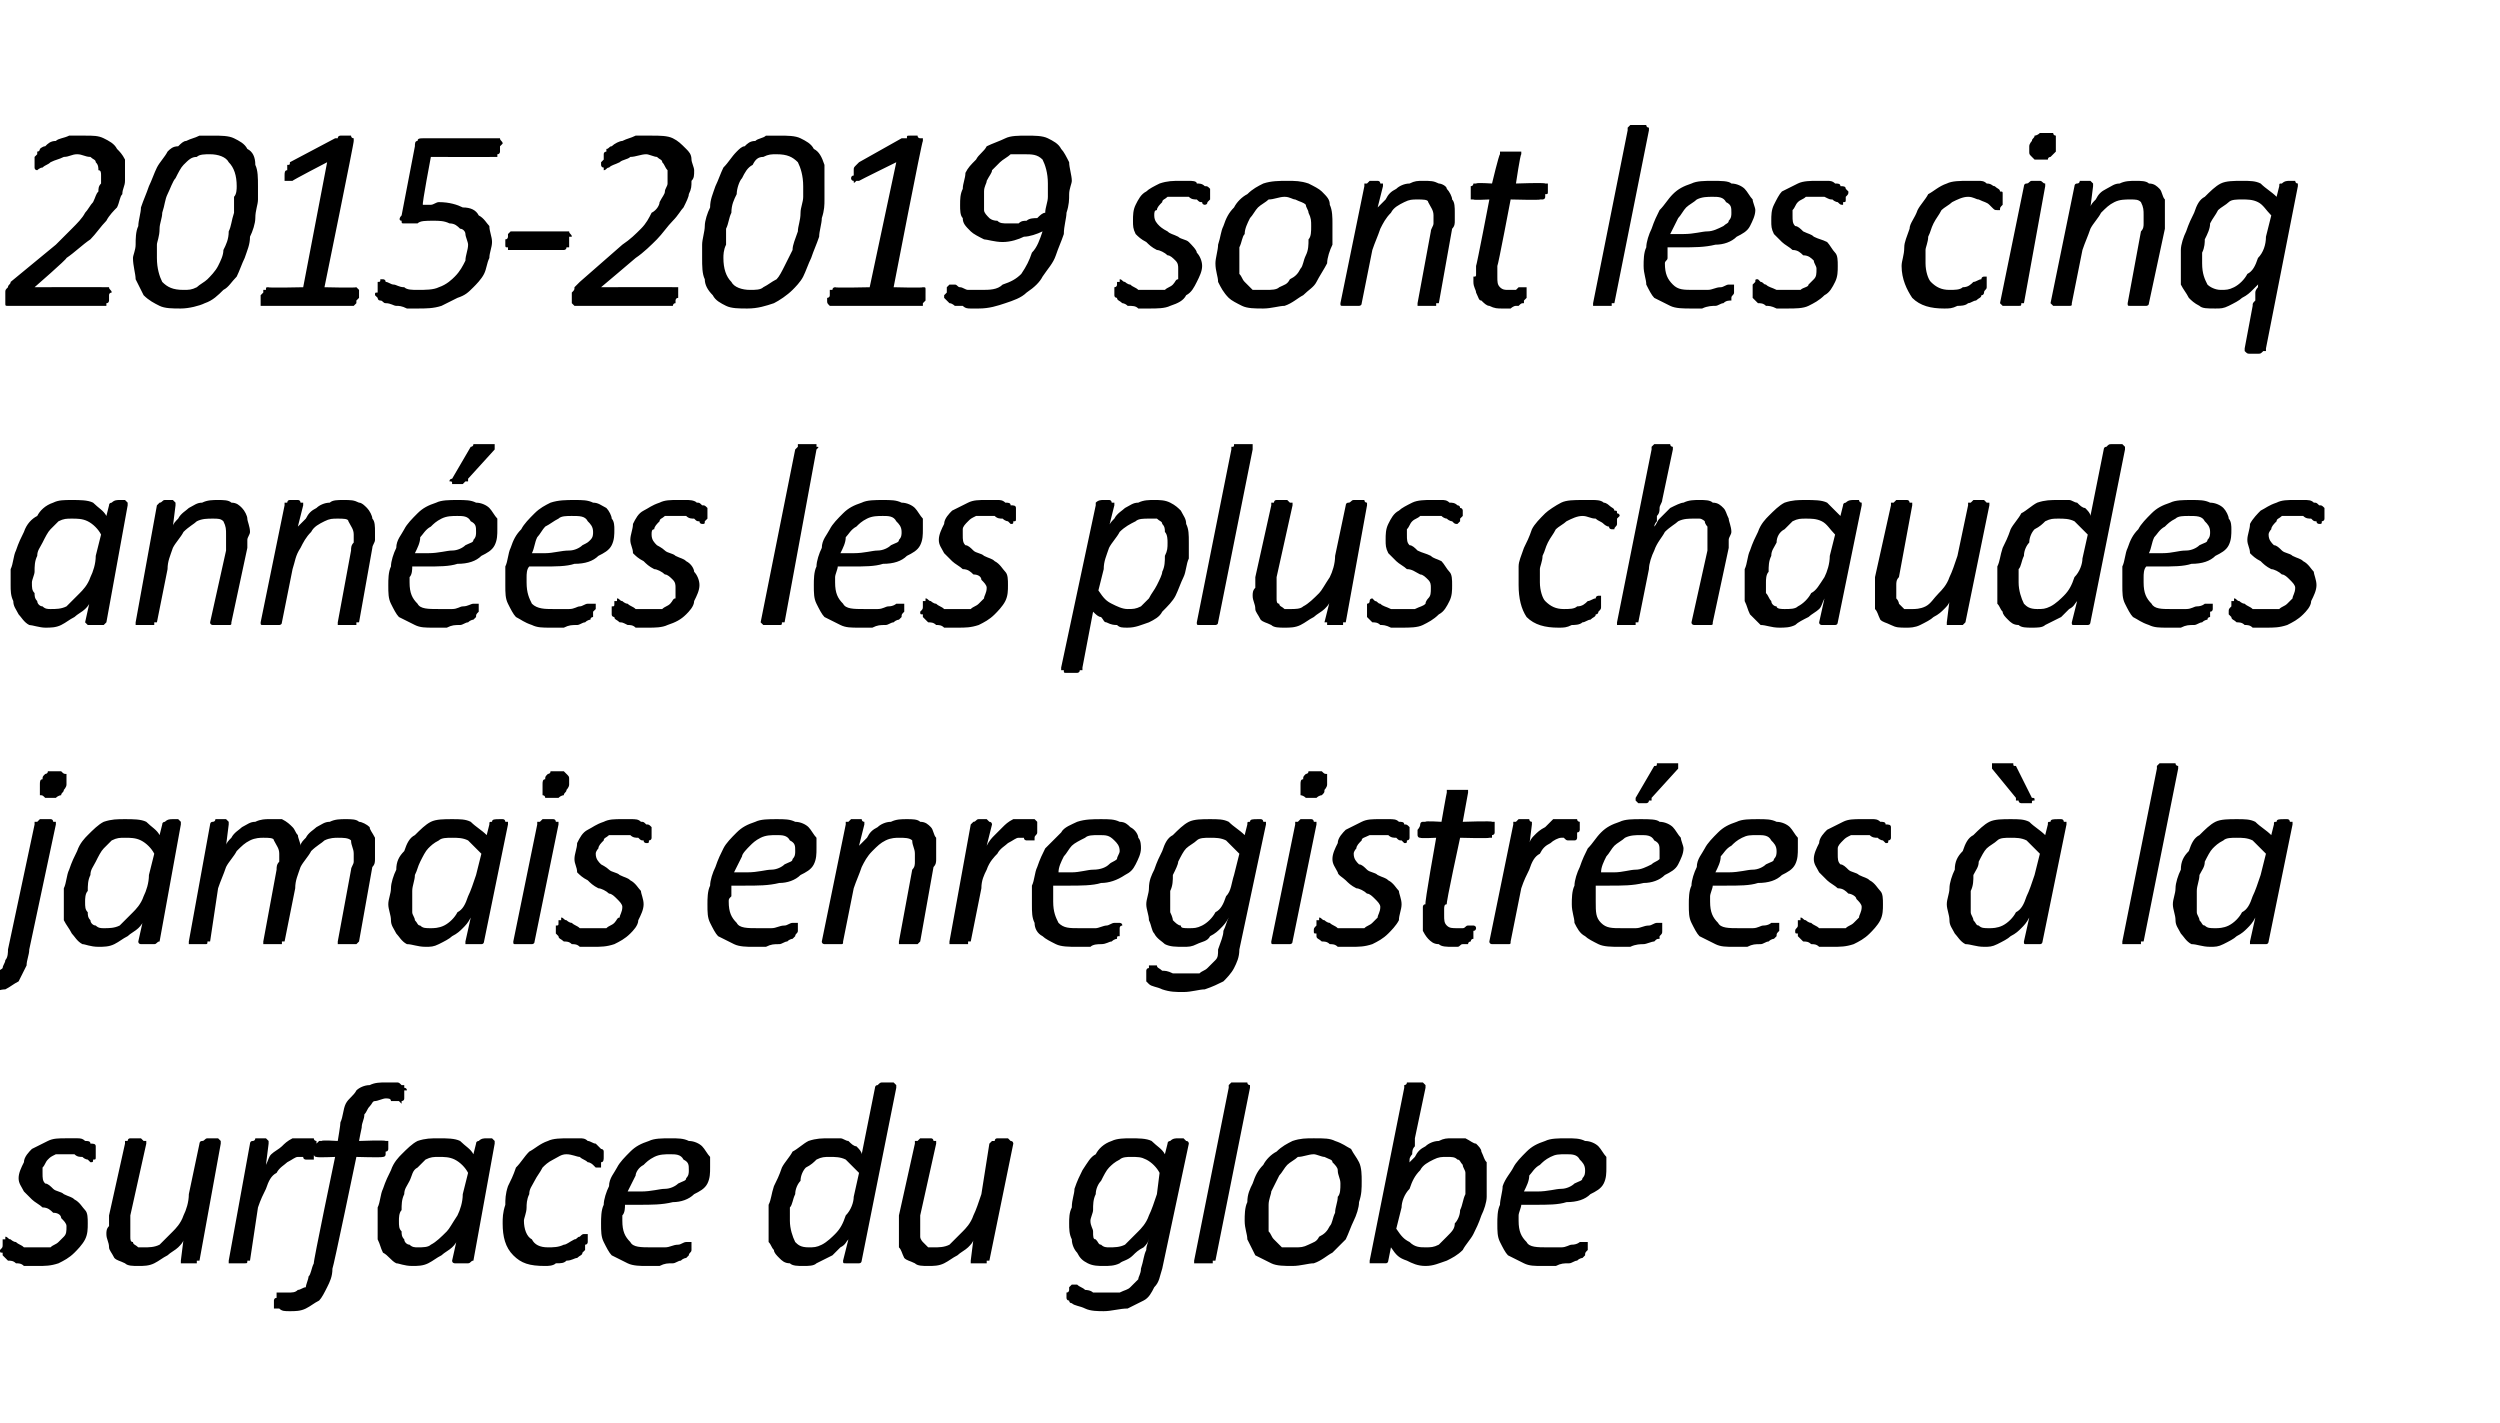 <?xml version="1.0" standalone="no"?><!DOCTYPE svg PUBLIC "-//W3C//DTD SVG 1.1//EN" "http://www.w3.org/Graphics/SVG/1.1/DTD/svg11.dtd"><svg xmlns="http://www.w3.org/2000/svg" version="1.1" width="94px" height="53.5px" viewBox="0 -4 94 53.5" style="top:-4px"><desc>2015-2019 sont les cinq années les plus chaudes jamais enregistrées à la surface du globe</desc><defs/><g id="Polygon39016"><path d="m3.6 39.1c0 0 0 .1 0 .1c0 .1 0 .1 0 .2c0 0 0 .1 0 .1c0 .1 0 .1-.1.1c0 .1 0 .1-.1.1c0 0 0 0-.1-.1c0 0-.1 0-.2-.1c-.1 0-.2 0-.3-.1c-.1 0-.2 0-.4 0c-.1 0-.2 0-.3 0c-.2.1-.2.1-.3.2c-.1.1-.1.2-.2.3c0 0 0 .1 0 .2c0 .2 0 .3.1.4c.1 0 .2.1.3.2c.1.1.3.1.4.2c.2.1.3.1.4.2c.2.1.3.3.4.4c.1.1.1.3.1.5c0 .2 0 .4-.1.6c-.1.2-.3.4-.4.5c-.2.2-.4.3-.6.4c-.3.1-.5.1-.8.1c-.2 0-.3 0-.5 0c-.1-.1-.2-.1-.3-.1c-.1-.1-.2-.1-.3-.1c-.1-.1-.1-.1-.2-.2c0 0 0 0 0-.1c-.1 0-.1 0-.1-.1c0 0 0 0 0 0c.1-.1.1-.1.1-.2c0 0 0 0 0-.1c0 0 0 0 0-.1c.1 0 .1 0 .1 0c0-.1 0-.1 0-.1c.1 0 .1.1.2.1c0 0 .1.1.2.1c.1.1.2.1.3.2c.2 0 .3 0 .5 0c.2 0 .4 0 .5 0c.1-.1.2-.1.3-.2c.1-.1.2-.2.2-.2c.1-.1.1-.2.1-.4c0-.1-.1-.2-.2-.3c0-.1-.1-.2-.3-.2c-.1-.1-.2-.2-.4-.2c-.1-.1-.3-.2-.4-.3c-.1-.1-.2-.2-.3-.3c-.1-.2-.2-.3-.2-.5c0-.2.1-.4.2-.6c0-.2.2-.4.3-.5c.2-.1.4-.2.6-.3c.2-.1.4-.1.7-.1c.1 0 .2 0 .4 0c.1 0 .2 0 .3.1c.1 0 .2 0 .2.1c.1 0 .2 0 .2.1c0 0 0 0 0 0zm3.9 4.3c0 0-.1 0-.1 0c0 .1 0 .1 0 .1c-.1 0-.1 0-.2 0c0 0-.1 0-.1 0c-.1 0-.1 0-.2 0c0 0-.1 0-.1 0c0 0 0 0 0-.1c-.1 0-.1 0 0 0c0 0 .1-.8.1-.8c0 .1-.1.2-.2.3c-.1.1-.3.2-.4.3c-.2.1-.3.2-.5.3c-.2.1-.4.1-.6.1c-.2 0-.4 0-.5-.1c-.2-.1-.3-.1-.4-.2c-.1-.2-.2-.3-.2-.4c0-.2-.1-.3-.1-.5c0-.1 0-.2.1-.3c0-.1 0-.3 0-.4c0 0 .6-2.7.6-2.7c0 0 0-.1 0-.1c0 0 0 0 .1 0c0 0 0-.1.1-.1c.1 0 .1 0 .2 0c.1 0 .1 0 .2 0c0 0 .1.1.1.1c0 0 .1 0 .1 0c0 0 0 .1 0 .1c0 0-.6 2.7-.6 2.7c0 .1 0 .2 0 .3c0 .1 0 .2 0 .2c0 .1 0 .2 0 .3c0 .1 0 .2.1.2c0 .1.1.1.2.2c0 0 .1 0 .2 0c.2 0 .4 0 .6-.1c.1-.1.3-.3.5-.5c.1-.1.3-.3.4-.6c.1-.2.2-.5.2-.8c0 0 .4-1.9.4-1.9c0 0 0-.1.1-.1c0 0 0 0 0 0c.1 0 .1-.1.2-.1c0 0 .1 0 .2 0c0 0 .1 0 .2 0c0 0 .1.1.1.1c0 0 0 0 0 0c0 0 0 .1 0 .1c0 0-.8 4.4-.8 4.4zm4.4-4.5c0 0 0 0 0 .1c0 0 0 0 0 .1c0 0 0 0 0 .1c0 0 0 .1 0 .1c-.1.1-.1.1-.1.2c0 0 0 .1 0 .1c-.1 0-.1 0-.1 0c0 0-.1 0-.1 0c0 0-.1 0-.1 0c0 0-.1 0-.1-.1c-.1 0-.1 0-.2 0c-.1 0-.2.1-.4.2c-.1.1-.3.2-.4.4c-.2.1-.3.3-.4.6c-.1.2-.2.4-.3.7c0 0-.3 2-.3 2c-.1 0-.1 0-.1 0c0 .1 0 .1-.1.1c0 0 0 0-.1 0c0 0-.1 0-.2 0c-.1 0-.1 0-.2 0c0 0-.1 0-.1 0c0 0 0 0 0-.1c-.1 0-.1 0 0 0c0 0 .8-4.4.8-4.4c0 0 0-.1.1-.1c0 0 0 0 0 0c.1 0 .1-.1.1-.1c.1 0 .2 0 .2 0c.1 0 .1 0 .2 0c0 0 .1.1.1.1c0 0 0 0 0 0c0 0 0 .1 0 .1c0 0-.1.8-.1.8c.1-.2.1-.3.2-.4c.1-.1.3-.2.4-.3c.1-.1.2-.2.4-.3c.1 0 .2 0 .3 0c.1 0 .2 0 .2 0c.1 0 .1 0 .2 0c0 0 .1 0 .1 0c0 .1.1.1.1.1c0 0 0 0 0 0zm3.4-1.9c0 0-.1 0-.1 0c0 .1 0 .1 0 .1c0 .1 0 .1 0 .1c0 .1 0 .1 0 .1c0 .1-.1.1-.1.1c0 0 0 .1 0 .1c0 0-.1-.1-.1-.1c0 0-.1 0-.1 0c-.1 0-.1 0-.2 0c0-.1-.1-.1-.2-.1c-.1 0-.3.1-.4.1c-.1 0-.1.1-.2.2c-.1.1-.1.2-.2.3c0 .2-.1.3-.1.5c-.01.02-.1.5-.1.5c0 0 .98-.04 1 0c0 0 0 0 .1 0c0 0 0 .1 0 .1c0 0 0 .1 0 .1c0 .1 0 .1 0 .1c0 .1-.1.1-.1.1c0 .1 0 .1 0 .1c0 .1-.1.1-.1.1c0 0 0 0 0 0c-.05.03-1 0-1 0c0 0-.87 4.19-.9 4.2c0 .3-.1.5-.2.7c-.1.2-.2.4-.3.5c-.2.1-.3.2-.5.3c-.2.1-.4.1-.6.1c-.2 0-.3 0-.4-.1c-.1 0-.1 0-.2 0c0 0 0 0 0-.1c0 0 0 0 0 0c0-.1 0-.1 0-.1c0 0 0-.1 0-.1c0 0 0-.1.1-.1c0-.1 0-.1 0-.1c0-.1 0-.1 0-.1c.1 0 .1 0 .1 0c0 0 0 0 .1 0c0 0 0 0 0 0c.1 0 .1 0 .1 0c.1 0 .1 0 .1 0c.2 0 .3 0 .4-.1c.1 0 .2-.1.3-.1c0-.1.1-.3.1-.4c.1-.1.1-.3.2-.5c-.04.02.8-4 .8-4c0 0-.67.03-.7 0c0 0 0 0 0 0c-.1 0-.1-.1-.1-.1c0-.1 0-.1 0-.1c0-.1 0-.1.1-.1c0-.1 0-.1 0-.1c0-.1 0-.1 0-.1c.1-.1.1-.1.1-.1c0 0 0 0 .1 0c-.02-.04.6 0 .6 0c0 0 .11-.65.1-.7c.1-.2.1-.5.2-.7c.1-.2.3-.3.4-.5c.1-.1.3-.2.5-.2c.2-.1.4-.1.6-.1c0 0 .1 0 .2 0c.1 0 .1 0 .2 0c.1 0 .1 0 .2.1c0 0 .1 0 .1 0c0 0 0 .1 0 .1c0 0 .1 0 .1.1zm2.5 6.4c-.1 0-.1.1-.2.1c0 0-.1 0-.2 0c-.1 0-.2 0-.2 0c0 0-.1 0-.1 0c0 0-.1 0-.1-.1c0 0 0 0 0 0c0 0 .2-.9.2-.9c0 .2-.1.3-.2.4c-.1.1-.3.2-.4.3c-.2.1-.3.2-.5.3c-.2.1-.4.1-.6.1c-.3 0-.5-.1-.6-.1c-.2-.1-.3-.3-.5-.4c-.1-.2-.1-.3-.2-.5c0-.2 0-.4 0-.6c0-.2 0-.4 0-.6c.1-.2.1-.5.2-.7c.1-.3.2-.5.3-.7c.1-.3.3-.5.4-.6c.2-.2.4-.4.6-.5c.3-.1.5-.1.8-.1c.3 0 .6 0 .8.1c.2.2.4.3.5.5c0 0 .1-.4.1-.4c0-.1.1-.1.1-.1c.1-.1.2-.1.3-.1c.1 0 .1 0 .2 0c0 0 .1.1.1.1c0 0 0 0 0 0c0 0 0 .1 0 .1c0 0-.8 4.4-.8 4.4zm-.2-3.3c-.1-.2-.3-.4-.5-.5c-.2-.1-.4-.1-.6-.1c-.2 0-.3 0-.5.1c-.1.1-.2.2-.3.3c-.2.1-.2.3-.3.5c-.1.2-.2.3-.2.5c-.1.2-.1.4-.1.6c-.1.1-.1.3-.1.4c0 .2 0 .3.1.4c0 .1 0 .2.1.3c0 .1.1.2.2.2c.1.1.2.1.3.1c.2 0 .4 0 .5-.1c.2-.1.4-.3.6-.5c.1-.1.2-.3.4-.6c.1-.2.2-.5.2-.8c0 0 .2-.8.2-.8zm5.1-.7c0 0 0 .1 0 .1c0 .1 0 .2-.1.2c0 .1 0 .1 0 .2c-.1 0-.1 0-.2 0c0 0 0 0-.1-.1c0 0-.1-.1-.2-.1c-.1-.1-.2-.1-.3-.2c-.1 0-.3-.1-.5-.1c-.2 0-.3.1-.5.2c-.2.1-.3.2-.4.3c-.1.2-.2.3-.3.5c-.1.2-.2.3-.2.5c-.1.2-.1.4-.1.5c0 .2-.1.4-.1.5c0 .3.1.6.3.7c.1.2.3.3.6.3c.2 0 .4 0 .6-.1c.1 0 .2-.1.4-.2c.1 0 .1-.1.2-.1c.1-.1.1-.1.2-.1c0 0 0 0 .1 0c0 0 0 .1 0 .1c0 .1 0 .1 0 .2c0 0 0 .1-.1.1c0 .1 0 .1 0 .2c0 0-.1.1-.1.1c0 .1-.1.1-.2.2c-.1 0-.2.1-.4.1c-.1.1-.2.1-.4.1c-.1.1-.3.1-.4.1c-.6 0-.9-.1-1.2-.4c-.3-.3-.4-.7-.4-1.2c0-.2 0-.4.1-.7c0-.2 0-.4.1-.7c.1-.2.2-.4.3-.7c.2-.2.3-.4.5-.6c.2-.1.4-.3.7-.4c.2-.1.5-.1.8-.1c.1 0 .2 0 .4 0c.1 0 .2 0 .3.1c.1 0 .2.1.3.1c.1.1.1.1.2.2c0 0 .1 0 .1.1c0 0 0 0 0 .1zm4 .5c0 .2 0 .4-.1.6c-.1.2-.3.3-.5.4c-.2.2-.5.3-.8.3c-.4.1-.8.1-1.3.1c0 0-.5 0-.5 0c0 .1 0 .3-.1.4c0 .1 0 .1 0 .2c0 .4.1.6.3.8c.1.2.4.2.8.2c.2 0 .4 0 .5 0c.2 0 .3-.1.5-.1c.1 0 .2-.1.3-.1c0 0 .1 0 .1 0c0 0 .1 0 .1 0c0 0 0 0 0 .1c0 0 0 0 0 .1c0 0 0 .1 0 .1c0 .1-.1.1-.1.2c0 0 0 0-.1.1c0 0-.1 0-.2.1c-.1 0-.2.1-.3.1c-.2 0-.3 0-.5.1c-.1 0-.3 0-.5 0c-.2 0-.5 0-.7-.1c-.2-.1-.4-.2-.6-.3c-.1-.1-.2-.3-.3-.5c-.1-.2-.1-.4-.1-.7c0-.2 0-.5.1-.7c0-.2.1-.5.2-.7c0-.3.2-.5.3-.7c.1-.2.3-.4.5-.6c.2-.2.4-.3.7-.4c.2-.1.5-.1.8-.1c.3 0 .5 0 .7.1c.2 0 .4.1.5.2c.1.1.2.3.3.4c0 .1 0 .3 0 .4zm-.8.1c0-.2 0-.3-.2-.4c-.1-.2-.3-.2-.5-.2c-.2 0-.4 0-.6.1c-.2.1-.3.2-.4.3c-.2.1-.3.3-.3.4c-.1.2-.2.4-.3.6c0 0 .5 0 .5 0c.4 0 .7-.1.9-.1c.2 0 .4-.1.5-.2c.2-.1.3-.1.3-.2c.1-.1.1-.2.1-.3zm6.5 3.4c0 0 0 .1-.1.1c0 0-.1 0-.3 0c0 0-.1 0-.1 0c-.1 0-.1 0-.1 0c-.1 0-.1 0-.1-.1c0 0 0 0 0 0c0 0 .2-.8.2-.8c-.1.1-.1.2-.3.3c-.1.1-.2.2-.3.3c-.2.1-.4.2-.6.3c-.1.1-.3.1-.5.1c-.2 0-.4 0-.5-.1c-.2 0-.3-.1-.4-.2c-.1-.1-.2-.2-.2-.3c-.1-.1-.1-.2-.2-.3c0-.1 0-.3 0-.4c0-.1 0-.2 0-.3c0-.2 0-.4 0-.7c.1-.2.1-.4.2-.7c.1-.2.2-.4.3-.7c.1-.2.3-.4.4-.6c.2-.1.4-.3.6-.4c.3-.1.5-.1.8-.1c.1 0 .3 0 .4 0c.1 0 .2.1.3.1c.1.1.2.2.3.2c.1.1.2.2.2.3c0 0 .5-2.5.5-2.5c0 0 0-.1.1-.1c0 0 0 0 0 0c.1-.1.1-.1.2-.1c0 0 .1 0 .2 0c0 0 .1 0 .2 0c0 0 0 0 .1.1c0 0 0 0 0 0c0 0 0 .1 0 .1c0 0-1.3 6.5-1.3 6.5zm-.1-3.3c-.2-.2-.3-.3-.5-.5c-.2-.1-.4-.1-.6-.1c-.2 0-.3 0-.5.1c-.1.1-.2.2-.4.3c-.1.1-.2.3-.2.5c-.1.1-.2.3-.2.5c-.1.2-.1.4-.2.5c0 .2 0 .4 0 .5c0 .3.1.6.2.8c.1.1.2.2.5.2c.2 0 .3 0 .5-.1c.2-.1.4-.3.5-.4c.2-.2.3-.4.4-.7c.2-.2.3-.5.3-.7c0 0 .2-.9.2-.9zm4.9 3.3c0 0 0 0-.1 0c0 .1 0 .1 0 .1c-.1 0-.1 0-.1 0c-.1 0-.1 0-.2 0c-.1 0-.1 0-.2 0c0 0-.1 0-.1 0c0 0 0 0 0-.1c0 0 0 0 0 0c0 0 .1-.8.1-.8c0 .1-.1.2-.2.3c-.1.1-.3.2-.4.3c-.2.1-.3.2-.5.3c-.2.1-.4.1-.6.1c-.2 0-.4 0-.5-.1c-.2-.1-.3-.1-.4-.2c-.1-.2-.1-.3-.2-.4c0-.2 0-.3 0-.5c0-.1 0-.2 0-.3c0-.1 0-.3 0-.4c0 0 .6-2.7.6-2.7c0 0 0-.1 0-.1c0 0 0 0 .1 0c0 0 .1-.1.1-.1c.1 0 .1 0 .2 0c.1 0 .2 0 .2 0c.1 0 .1.1.1.1c.1 0 .1 0 .1 0c0 0 0 .1 0 .1c0 0-.6 2.7-.6 2.7c0 .1 0 .2 0 .3c0 .1 0 .2 0 .2c0 .1 0 .2 0 .3c0 .1.1.2.1.2c.1.1.1.1.2.2c0 0 .1 0 .2 0c.2 0 .4 0 .6-.1c.1-.1.3-.3.5-.5c.1-.1.3-.3.4-.6c.1-.2.2-.5.3-.8c0 0 .3-1.9.3-1.9c0 0 .1-.1.1-.1c0 0 0 0 .1 0c0 0 0-.1.1-.1c0 0 .1 0 .2 0c.1 0 .1 0 .2 0c0 0 .1.1.1.1c0 0 0 0 0 0c.1 0 .1.1.1.1c0 0-.9 4.4-.9 4.4zm6.5.3c-.1.3-.1.5-.3.7c-.1.2-.2.4-.4.5c-.2.1-.4.2-.6.3c-.3 0-.6.1-.9.1c-.2 0-.5 0-.7-.1c-.2-.1-.4-.1-.5-.2c-.1 0-.1-.1-.1-.1c-.1 0-.1-.1-.1-.1c0 0 0-.1 0-.1c0 0 0-.1 0-.1c.1 0 .1-.1.1-.1c0 0 0-.1 0-.1c0 0 .1-.1.1-.1c0 0 0 0 .1 0c0 0 .1 0 .1 0c.1.1.2.1.3.2c0 0 .2 0 .3.1c.2 0 .3 0 .5 0c.2 0 .4 0 .5 0c.2-.1.3-.1.4-.2c.1-.1.2-.2.3-.3c0-.1.1-.2.1-.4c.1-.3.1-.5.2-.7c0-.2.1-.3.1-.5c0 .2-.1.3-.2.4c-.2.1-.3.2-.4.3c-.2.2-.4.2-.5.3c-.2.1-.4.1-.6.1c-.2 0-.4 0-.6-.1c-.2-.1-.3-.2-.4-.4c-.1-.1-.2-.3-.2-.5c-.1-.2-.1-.4-.1-.6c0-.2 0-.4.1-.6c0-.3.1-.5.1-.7c.1-.3.2-.5.3-.7c.2-.3.3-.5.5-.6c.1-.2.3-.4.6-.5c.2-.1.5-.1.7-.1c.3 0 .6 0 .8.1c.2.2.4.3.5.5c0 0 .1-.4.1-.4c0-.1.1-.1.1-.1c.1-.1.2-.1.3-.1c.1 0 .2 0 .2 0c0 0 .1.1.1.1c0 0 0 0 0 0c.1 0 .1.1.1.1c0 0-1 4.7-1 4.7zm-.1-3.6c-.1-.2-.3-.4-.5-.5c-.2-.1-.3-.1-.6-.1c-.1 0-.3 0-.4.1c-.2.1-.3.2-.4.3c-.1.1-.2.3-.3.5c-.1.1-.2.3-.2.5c-.1.2-.1.4-.1.6c0 .1-.1.3-.1.4c0 .2.1.3.1.4c0 .2 0 .3.1.3c.1.1.1.2.2.2c.1.1.2.1.3.1c.2 0 .4 0 .6-.1c.1-.1.3-.3.5-.5c.1-.1.3-.3.4-.6c.1-.2.2-.5.3-.8c0 0 .1-.8.1-.8zm2.1 3.3c0 0 0 0-.1 0c0 .1 0 .1 0 .1c-.1 0-.1 0-.2 0c0 0-.1 0-.2 0c0 0-.1 0-.2 0c0 0 0 0-.1 0c0 0 0 0 0-.1c0 0 0 0 0 0c0 0 1.3-6.5 1.3-6.5c0-.1 0-.1 0-.1c0 0 0 0 .1-.1c0 0 0 0 .1 0c.1 0 .1 0 .2 0c.1 0 .1 0 .2 0c0 0 .1 0 .1 0c0 .1.1.1.1.1c0 0 0 0 0 .1c0 0-1.3 6.5-1.3 6.5zm5.5-3c0 .3 0 .5-.1.8c0 .2-.1.5-.2.7c-.1.2-.2.5-.3.7c-.2.2-.3.3-.5.5c-.2.1-.4.3-.7.4c-.2 0-.5.1-.8.1c-.3 0-.6 0-.8-.1c-.2-.1-.4-.2-.6-.3c-.1-.2-.2-.4-.3-.6c0-.2-.1-.4-.1-.7c0-.2 0-.5.1-.7c0-.3.1-.5.2-.7c.1-.3.2-.5.4-.7c.1-.2.3-.4.5-.5c.2-.2.4-.3.6-.4c.3-.1.5-.1.8-.1c.4 0 .6 0 .8.1c.3.1.4.2.6.3c.1.2.2.3.3.5c.1.2.1.5.1.7zm-.8.1c0-.2-.1-.3-.1-.5c0-.1-.1-.2-.2-.3c0-.1-.1-.1-.3-.2c-.1 0-.3-.1-.4-.1c-.2 0-.4.1-.6.1c-.1.1-.3.2-.4.3c-.1.1-.2.3-.3.4c-.1.2-.2.4-.3.6c0 .1-.1.3-.1.5c0 .2 0 .4 0 .6c0 .1 0 .3 0 .4c.1.1.1.2.2.3c.1.1.2.2.3.3c.1 0 .3 0 .5 0c.2 0 .3 0 .5-.1c.2-.1.3-.1.4-.3c.2-.1.3-.2.4-.4c.1-.1.1-.3.2-.5c0-.2.1-.4.1-.6c.1-.1.1-.3.1-.5zm5.5-.1c0 .2 0 .4 0 .6c0 .2-.1.5-.2.7c-.1.3-.2.5-.3.7c-.1.2-.3.4-.4.6c-.2.2-.4.3-.6.4c-.3.1-.5.2-.8.2c-.3 0-.5-.1-.7-.2c-.3-.1-.4-.2-.6-.5c0 0-.1.5-.1.5c0 0 0 .1-.1.1c-.1 0-.2 0-.3 0c-.1 0-.2 0-.3 0c0 0 0-.1 0-.1c0 0 1.3-6.5 1.3-6.5c0-.1 0-.1 0-.1c0 0 .1 0 .1-.1c0 0 .1 0 .1 0c.1 0 .2 0 .2 0c.1 0 .2 0 .2 0c.1 0 .1 0 .1 0c.1.1.1.1.1.1c0 0 0 0 0 .1c0 0-.4 1.9-.4 1.9c0 .1 0 .2 0 .3c-.1.1-.1.2-.1.3c0 0-.1.1-.1.2c0 .1 0 .2-.1.2c.1-.1.2-.2.3-.3c.1-.2.2-.3.4-.4c.1-.1.3-.2.5-.2c.2-.1.3-.1.5-.1c.2 0 .4 0 .5 0c.2.1.3.2.4.2c.1.1.2.2.2.3c.1.2.1.3.2.4c0 .1 0 .2 0 .3c0 .2 0 .3 0 .4zm-.8 0c0-.1 0-.2 0-.3c0-.1-.1-.2-.1-.3c-.1-.1-.1-.2-.2-.2c-.1-.1-.2-.1-.4-.1c-.2 0-.3 0-.5.1c-.2.1-.4.2-.5.4c-.2.2-.3.4-.4.7c-.2.2-.3.5-.3.7c0 0-.2.8-.2.8c.2.3.3.4.5.5c.2.2.4.2.6.2c.2 0 .3 0 .5-.1c.1-.1.2-.2.3-.3c.2-.2.3-.3.3-.5c.1-.1.2-.3.2-.5c.1-.2.1-.4.2-.6c0-.1 0-.3 0-.5zm5.3-.5c0 .2 0 .4-.1.6c-.1.2-.3.3-.5.4c-.2.2-.5.3-.9.3c-.3.1-.7.1-1.2.1c0 0-.5 0-.5 0c0 .1-.1.3-.1.4c0 .1 0 .1 0 .2c0 .4.1.6.3.8c.1.2.4.2.8.2c.2 0 .3 0 .5 0c.2 0 .3-.1.4-.1c.2 0 .3-.1.3-.1c.1 0 .2 0 .2 0c0 0 .1 0 .1 0c0 0 0 0 0 .1c0 0 0 0 0 .1c0 0 0 .1 0 .1c-.1.1-.1.1-.1.2c0 0 0 0-.1.1c0 0-.1 0-.2.1c-.1 0-.2.1-.3.1c-.2 0-.3 0-.5.1c-.1 0-.3 0-.5 0c-.3 0-.5 0-.7-.1c-.2-.1-.4-.2-.6-.3c-.1-.1-.2-.3-.3-.5c-.1-.2-.1-.4-.1-.7c0-.2 0-.5.1-.7c0-.2.1-.5.1-.7c.1-.3.3-.5.4-.7c.1-.2.3-.4.5-.6c.2-.2.4-.3.7-.4c.2-.1.5-.1.8-.1c.3 0 .5 0 .7.1c.2 0 .4.1.5.2c.1.1.2.3.3.4c0 .1 0 .3 0 .4zm-.8.1c0-.2-.1-.3-.2-.4c-.1-.2-.3-.2-.5-.2c-.3 0-.4 0-.6.1c-.2.1-.3.2-.4.3c-.2.1-.3.3-.4.4c0 .2-.1.4-.2.6c0 0 .5 0 .5 0c.4 0 .7-.1.9-.1c.2 0 .4-.1.5-.2c.2-.1.3-.1.3-.2c.1-.1.1-.2.1-.3z" stroke="none" fill="#000"/></g><g id="Polygon39015"><path d="m2.5 25.5c0 .1-.1.2-.1.2c0 .1-.1.1-.1.2c0 0-.1 0-.2.1c0 0-.1 0-.2 0c-.1 0-.2 0-.2 0c-.1-.1-.1-.1-.2-.1c0-.1 0-.1 0-.2c0 0 0-.1 0-.2c0-.1 0-.2.1-.2c0-.1 0-.1.1-.2c0 0 .1 0 .1-.1c.1 0 .2 0 .3 0c.1 0 .2 0 .2 0c.1.1.1.1.2.1c0 .1 0 .1 0 .2c0 0 0 .1 0 .2zm-1.4 6.2c0 .2-.1.4-.1.6c-.1.2-.2.4-.3.6c-.2.1-.3.2-.5.3c-.2 0-.4.1-.6.1c-.2 0-.3 0-.4 0c0-.1-.1-.1-.1-.1c0 0 0 0-.1-.1c0 0 0 0 0 0c0-.1 0-.1 0-.1c.1 0 .1-.1.1-.1c0 0 0-.1 0-.1c0-.1 0-.1 0-.1c0-.1.1-.1.1-.1c0 0 0 0 0 0c.1 0 .1 0 .1 0c0 0 0 0 .1 0c0 0 0 0 0 0c.1 0 .1 0 .2 0c.1 0 .2 0 .2-.1c.1 0 .2 0 .3-.1c0-.1.1-.2.1-.3c.1-.1.1-.3.1-.4c0 0 1-4.7 1-4.7c0 0 0-.1 0-.1c0 0 .1 0 .1 0c0 0 .1-.1.1-.1c.1 0 .1 0 .2 0c.1 0 .2 0 .2 0c.1 0 .1.1.1.1c.1 0 .1 0 .1 0c0 0 0 .1 0 .1c0 0-1 4.7-1 4.7zm4.9-.3c-.1 0-.1.1-.2.1c0 0-.1 0-.2 0c-.1 0-.2 0-.2 0c0 0-.1 0-.1 0c0 0-.1 0-.1-.1c0 0 0 0 0 0c0 0 .2-.9.2-.9c0 .2-.1.3-.2.4c-.1.1-.3.2-.4.3c-.2.1-.3.2-.5.3c-.2.1-.4.1-.6.1c-.3 0-.5-.1-.6-.1c-.2-.1-.3-.3-.4-.4c-.1-.2-.2-.3-.3-.5c0-.2 0-.4 0-.6c0-.2 0-.4 0-.6c.1-.2.1-.5.2-.7c.1-.3.2-.5.3-.7c.1-.3.3-.5.4-.6c.2-.2.4-.4.6-.5c.3-.1.5-.1.8-.1c.3 0 .6 0 .8.1c.2.2.4.3.5.5c0 0 .1-.4.1-.4c0-.1.1-.1.1-.1c.1-.1.2-.1.3-.1c.1 0 .1 0 .2 0c0 0 .1.1.1.1c0 0 0 0 0 0c0 0 0 .1 0 .1c0 0-.8 4.4-.8 4.4zm-.2-3.3c-.1-.2-.3-.4-.5-.5c-.2-.1-.4-.1-.6-.1c-.2 0-.3 0-.5.1c-.1.1-.2.2-.3.3c-.1.1-.2.3-.3.5c-.1.2-.2.3-.2.5c-.1.2-.1.4-.1.6c-.1.1-.1.3-.1.4c0 .2 0 .3.1.4c0 .1 0 .2.1.3c0 .1.1.2.2.2c.1.1.2.1.3.1c.2 0 .4 0 .6-.1c.1-.1.3-.3.5-.5c.1-.1.3-.3.4-.6c.1-.2.2-.5.2-.8c0 0 .2-.8.2-.8zm7.7 3.3c0 0 0 0 0 0c-.1.1-.1.1-.1.1c-.1 0-.1 0-.1 0c-.1 0-.2 0-.2 0c-.1 0-.2 0-.2 0c-.1 0-.1 0-.2 0c0 0 0 0 0-.1c0 0 0 0 0 0c0 0 .5-2.7.5-2.7c0-.1.1-.2.1-.3c0-.1 0-.2 0-.3c0-.2-.1-.3-.1-.5c-.1-.1-.3-.1-.5-.1c-.1 0-.3 0-.5.1c-.1.1-.3.2-.5.4c-.1.2-.3.4-.4.6c-.1.3-.2.5-.2.8c0 0-.4 2-.4 2c0 0 0 0-.1 0c0 .1 0 .1 0 .1c-.1 0-.1 0-.2 0c0 0-.1 0-.2 0c0 0-.1 0-.2 0c0 0 0 0-.1 0c0 0 0 0 0-.1c0 0 0 0 0 0c0 0 .5-2.7.5-2.7c0-.1 0-.2.1-.3c0-.1 0-.2 0-.3c0-.2-.1-.3-.2-.5c0-.1-.2-.1-.4-.1c-.1 0-.3 0-.5.1c-.2.1-.3.2-.5.4c-.1.2-.3.4-.4.6c-.1.3-.2.5-.3.8c0 0-.3 2-.3 2c0 0-.1 0-.1 0c0 .1 0 .1-.1.1c0 0 0 0-.1 0c0 0-.1 0-.2 0c-.1 0-.1 0-.2 0c0 0-.1 0-.1 0c0 0 0 0 0-.1c-.1 0-.1 0 0 0c0 0 .8-4.4.8-4.4c0 0 0-.1.1-.1c0 0 0 0 0 0c.1 0 .1-.1.1-.1c.1 0 .2 0 .2 0c.1 0 .1 0 .2 0c0 0 .1.1.1.1c0 0 0 0 0 0c0 0 0 .1 0 .1c0 0-.1.8-.1.8c0-.1.1-.2.2-.3c.1-.2.3-.3.4-.4c.2-.1.3-.2.5-.2c.2-.1.4-.1.5-.1c.2 0 .4 0 .5 0c.2.1.3.2.4.3c.1.1.1.2.2.3c0 .1.1.3.1.4c0-.1.1-.2.2-.3c.1-.2.3-.3.4-.4c.2-.1.3-.2.5-.2c.2-.1.4-.1.6-.1c.2 0 .4 0 .5.1c.1 0 .3.1.4.2c0 .1.1.2.2.4c0 .1 0 .3 0 .5c0 .1 0 .2 0 .3c0 .1 0 .2-.1.3c0 0-.5 2.8-.5 2.8zm4.7 0c0 0 0 .1-.1.1c-.1 0-.2 0-.3 0c-.1 0-.1 0-.2 0c0 0 0 0-.1 0c0 0 0 0 0-.1c0 0 0 0 0 0c0 0 .2-.9.2-.9c-.1.2-.2.3-.3.4c-.1.1-.2.2-.4.3c-.1.1-.3.2-.5.3c-.2.1-.3.1-.5.1c-.3 0-.5-.1-.7-.1c-.2-.1-.3-.3-.4-.4c-.1-.2-.2-.3-.2-.5c0-.2-.1-.4-.1-.6c0-.2.1-.4.1-.6c0-.2.1-.5.2-.7c0-.3.1-.5.3-.7c.1-.3.2-.5.4-.6c.2-.2.4-.4.6-.5c.2-.1.5-.1.8-.1c.3 0 .5 0 .7.1c.2.2.4.3.6.5c0 0 .1-.4.1-.4c0-.1 0-.1.1-.1c0-.1.1-.1.3-.1c0 0 .1 0 .1 0c.1 0 .1.1.1.1c.1 0 .1 0 .1 0c0 0 0 .1 0 .1c0 0-.9 4.4-.9 4.4zm-.1-3.3c-.2-.2-.4-.4-.5-.5c-.2-.1-.4-.1-.6-.1c-.2 0-.4 0-.5.1c-.2.1-.3.2-.4.3c-.1.1-.2.3-.3.5c-.1.2-.1.3-.2.5c0 .2-.1.4-.1.6c0 .1 0 .3 0 .4c0 .2 0 .3 0 .4c0 .1.1.2.1.3c.1.1.1.2.2.2c.1.1.2.1.4.1c.1 0 .3 0 .5-.1c.2-.1.4-.3.5-.5c.2-.1.3-.3.4-.6c.1-.2.2-.5.3-.8c0 0 .2-.8.2-.8zm3.3-2.6c0 .1-.1.2-.1.2c0 .1-.1.1-.1.2c0 0-.1 0-.2.1c0 0-.1 0-.2 0c-.1 0-.2 0-.3 0c0-.1-.1-.1-.1-.1c0-.1 0-.1 0-.2c0 0 0-.1 0-.2c0-.1 0-.2.1-.2c0-.1 0-.1.1-.2c0 0 .1 0 .1-.1c.1 0 .2 0 .3 0c.1 0 .1 0 .2 0c.1.1.1.1.1.1c.1.1.1.1.1.2c0 0 0 .1 0 .2zm-1.3 5.9c0 0 0 0 0 0c0 .1-.1.1-.1.1c0 0-.1 0-.1 0c-.1 0-.1 0-.2 0c-.1 0-.2 0-.2 0c-.1 0-.1 0-.1 0c-.1 0-.1 0-.1-.1c0 0 0 0 0 0c0 0 .9-4.4.9-4.4c0 0 0-.1 0-.1c0 0 0 0 .1 0c0 0 .1-.1.1-.1c.1 0 .1 0 .2 0c.1 0 .2 0 .2 0c.1 0 .1.1.1.1c0 0 .1 0 .1 0c0 0 0 .1 0 .1c0 0-.9 4.4-.9 4.4zm4.4-4.3c0 0 0 .1 0 .1c0 .1 0 .1 0 .2c0 0 0 .1 0 .1c0 .1-.1.1-.1.1c0 .1 0 .1-.1.1c0 0-.1 0-.1-.1c-.1 0-.1 0-.2-.1c-.1 0-.2 0-.3-.1c-.1 0-.2 0-.4 0c-.1 0-.2 0-.4 0c-.1.1-.2.1-.2.2c-.1.1-.2.2-.2.3c0 0-.1.1-.1.2c0 .2.1.3.2.4c0 0 .2.1.3.2c.1.1.3.1.4.2c.2.1.3.1.4.2c.2.1.3.3.4.4c0 .1.1.3.1.5c0 .2-.1.4-.2.6c0 .2-.2.4-.3.5c-.2.2-.4.3-.6.4c-.3.1-.5.1-.8.1c-.2 0-.3 0-.5 0c-.1-.1-.2-.1-.3-.1c-.1-.1-.2-.1-.3-.1c-.1-.1-.2-.1-.2-.2c0 0 0 0-.1-.1c0 0 0 0 0-.1c0 0 0 0 0 0c0-.1 0-.1 0-.2c.1 0 .1 0 .1-.1c0 0 0 0 0-.1c0 0 .1 0 .1 0c0-.1 0-.1 0-.1c.1 0 .1.1.2.1c0 0 .1.1.2.1c.1.1.2.1.3.2c.2 0 .3 0 .5 0c.2 0 .4 0 .5 0c.1-.1.2-.1.3-.2c.1-.1.1-.2.2-.2c0-.1.1-.2.1-.4c0-.1-.1-.2-.2-.3c-.1-.1-.2-.2-.3-.2c-.1-.1-.3-.2-.4-.2c-.2-.1-.3-.2-.4-.3c-.2-.1-.3-.2-.4-.3c0-.2-.1-.3-.1-.5c0-.2.1-.4.1-.6c.1-.2.2-.4.4-.5c.2-.1.3-.2.6-.3c.2-.1.4-.1.7-.1c.1 0 .2 0 .3 0c.2 0 .3 0 .4.1c.1 0 .1 0 .2.1c.1 0 .1 0 .2.1c0 0 0 0 0 0zm6.2.8c0 .2 0 .4-.1.6c-.1.2-.3.3-.5.4c-.2.2-.5.3-.8.3c-.4.1-.8.1-1.3.1c0 0-.5 0-.5 0c0 .1 0 .3 0 .4c-.1.1-.1.1-.1.2c0 .4.1.6.3.8c.1.2.4.2.8.2c.2 0 .4 0 .5 0c.2 0 .3-.1.5-.1c.1 0 .2-.1.3-.1c0 0 .1 0 .1 0c0 0 .1 0 .1 0c0 0 0 0 0 .1c0 0 0 0 0 .1c0 0 0 .1 0 .1c0 .1-.1.1-.1.2c0 0 0 0-.1.1c0 0-.1 0-.2.1c-.1 0-.2.1-.3.1c-.2 0-.3 0-.5.1c-.1 0-.3 0-.5 0c-.2 0-.5 0-.7-.1c-.2-.1-.4-.2-.6-.3c-.1-.1-.2-.3-.3-.5c-.1-.2-.1-.4-.1-.7c0-.2 0-.5.1-.7c0-.2.1-.5.2-.7c.1-.3.2-.5.3-.7c.1-.2.3-.4.5-.6c.2-.2.4-.3.7-.4c.2-.1.5-.1.8-.1c.3 0 .5 0 .7.1c.2 0 .4.1.5.2c.1.1.2.3.3.4c0 .1 0 .3 0 .4zm-.8.1c0-.2 0-.3-.2-.4c-.1-.2-.3-.2-.5-.2c-.2 0-.4 0-.6.1c-.2.1-.3.2-.4.3c-.1.1-.3.3-.3.4c-.1.2-.2.4-.3.6c0 0 .5 0 .5 0c.4 0 .7-.1.9-.1c.2 0 .4-.1.5-.2c.2-.1.3-.1.3-.2c.1-.1.1-.2.1-.3zm5.3 0c0 .1 0 .2 0 .3c0 .1 0 .2-.1.3c0 0-.5 2.8-.5 2.8c0 0 0 0 0 0c-.1.1-.1.1-.1.1c0 0-.1 0-.1 0c-.1 0-.2 0-.2 0c-.1 0-.2 0-.2 0c-.1 0-.1 0-.2 0c0 0 0 0 0-.1c0 0 0 0 0 0c0 0 .5-2.7.5-2.7c.1-.1.1-.2.1-.3c0-.1 0-.2 0-.3c0-.2-.1-.3-.1-.5c-.1-.1-.3-.1-.5-.1c-.1 0-.3 0-.5.1c-.2.1-.3.2-.5.4c-.2.2-.3.4-.4.6c-.1.3-.2.5-.3.8c0 0-.4 2-.4 2c0 0 0 0 0 0c0 .1 0 .1-.1.1c0 0-.1 0-.1 0c-.1 0-.1 0-.2 0c-.1 0-.2 0-.2 0c-.1 0-.1 0-.1 0c0 0-.1 0-.1-.1c0 0 0 0 0 0c0 0 .9-4.4.9-4.4c0 0 0-.1 0-.1c.1 0 .1 0 .1 0c0 0 .1-.1.1-.1c.1 0 .1 0 .2 0c.1 0 .1 0 .2 0c0 0 0 .1.1.1c0 0 0 0 0 0c0 0 0 .1 0 .1c0 0-.2.8-.2.8c.1-.1.2-.2.3-.3c.1-.2.2-.3.4-.4c.1-.1.3-.2.5-.2c.2-.1.4-.1.6-.1c.2 0 .4 0 .5.1c.2 0 .3.1.4.2c.1.1.1.3.2.4c0 .1 0 .3 0 .5zm3.8-1.1c0 0 0 0 0 .1c0 0 0 0 0 .1c0 0 0 0 0 .1c0 0 0 .1 0 .1c0 .1-.1.1-.1.2c0 0 0 .1 0 .1c-.1 0-.1 0-.1 0c0 0-.1 0-.1 0c0 0-.1 0-.1 0c0 0-.1 0-.1-.1c-.1 0-.1 0-.2 0c-.1 0-.2.1-.4.2c-.1.1-.3.2-.4.4c-.1.1-.3.3-.4.6c-.1.2-.2.4-.2.7c0 0-.4 2-.4 2c0 0 0 0-.1 0c0 .1 0 .1 0 .1c-.1 0-.1 0-.2 0c0 0-.1 0-.2 0c0 0-.1 0-.2 0c0 0 0 0-.1 0c0 0 0 0 0-.1c0 0 0 0 0 0c0 0 .8-4.4.8-4.4c0 0 .1-.1.1-.1c0 0 0 0 0 0c.1 0 .1-.1.2-.1c0 0 .1 0 .1 0c.1 0 .2 0 .2 0c0 0 .1.1.1.1c0 0 0 0 0 0c.1 0 .1.1.1.1c0 0-.2.8-.2.8c.1-.2.2-.3.3-.4c.1-.1.2-.2.3-.3c.1-.1.2-.2.4-.3c.1 0 .2 0 .4 0c0 0 .1 0 .1 0c.1 0 .1 0 .2 0c0 0 .1 0 .1 0c.1.1.1.1.1.1c0 0 0 0 0 0zm3.9 1c0 .2-.1.4-.2.6c-.1.2-.2.3-.4.4c-.3.2-.6.3-.9.3c-.3.1-.8.1-1.2.1c0 0-.6 0-.6 0c0 .1 0 .3 0 .4c0 .1 0 .1 0 .2c0 .4.1.6.2.8c.2.2.4.2.8.2c.2 0 .4 0 .6 0c.1 0 .3-.1.4-.1c.1 0 .2-.1.3-.1c.1 0 .1 0 .2 0c0 0 0 0 0 0c0 0 .1 0 .1.1c0 0-.1 0-.1.1c0 0 0 .1 0 .1c0 .1 0 .1 0 .2c-.1 0-.1 0-.1.1c0 0-.1 0-.2.1c-.1 0-.2.1-.4.1c-.1 0-.3 0-.4.1c-.2 0-.3 0-.5 0c-.3 0-.6 0-.8-.1c-.2-.1-.4-.2-.5-.3c-.2-.1-.3-.3-.3-.5c-.1-.2-.1-.4-.1-.7c0-.2 0-.5 0-.7c.1-.2.1-.5.2-.7c.1-.3.2-.5.3-.7c.2-.2.4-.4.6-.6c.1-.2.4-.3.6-.4c.3-.1.6-.1.9-.1c.3 0 .5 0 .7.1c.2 0 .3.1.4.2c.2.1.3.3.3.4c.1.1.1.3.1.4zm-.8.1c0-.2-.1-.3-.2-.4c-.2-.2-.3-.2-.6-.2c-.2 0-.4 0-.5.1c-.2.1-.4.2-.5.3c-.1.1-.2.3-.3.4c-.1.2-.2.4-.2.6c0 0 .5 0 .5 0c.3 0 .6-.1.8-.1c.3 0 .5-.1.6-.2c.1-.1.2-.1.3-.2c0-.1.1-.2.1-.3zm4.5 3.7c0 .3-.1.5-.2.7c-.1.2-.3.4-.4.5c-.2.1-.4.2-.7.3c-.2 0-.5.1-.8.1c-.3 0-.5 0-.8-.1c-.2-.1-.4-.1-.5-.2c0 0-.1-.1-.1-.1c0 0 0-.1 0-.1c0 0 0-.1 0-.1c0 0 0-.1 0-.1c0 0 0-.1 0-.1c0 0 0-.1.1-.1c0 0 0-.1 0-.1c.1 0 .1 0 .1 0c.1 0 .1 0 .2 0c0 .1.1.1.2.2c.1 0 .2 0 .4.1c.1 0 .3 0 .5 0c.2 0 .3 0 .5 0c.1-.1.2-.1.3-.2c.1-.1.2-.2.3-.3c.1-.1.1-.2.1-.4c.1-.3.2-.5.2-.7c.1-.2.1-.3.2-.5c-.1.2-.2.3-.3.4c-.1.1-.2.2-.4.3c-.1.2-.3.2-.5.3c-.2.1-.3.1-.5.1c-.3 0-.5 0-.7-.1c-.1-.1-.3-.2-.4-.4c-.1-.1-.1-.3-.2-.5c0-.2-.1-.4-.1-.6c0-.2.1-.4.1-.6c0-.3.1-.5.2-.7c.1-.3.2-.5.3-.7c.1-.3.2-.5.4-.6c.2-.2.4-.4.6-.5c.2-.1.5-.1.8-.1c.3 0 .5 0 .7.1c.2.2.4.3.6.5c0 0 .1-.4.1-.4c0-.1 0-.1.1-.1c0-.1.1-.1.3-.1c0 0 .1 0 .1 0c.1 0 .1.1.1.1c.1 0 .1 0 .1 0c0 0 0 .1 0 .1c0 0-1 4.7-1 4.7zm0-3.6c-.2-.2-.4-.4-.5-.5c-.2-.1-.4-.1-.6-.1c-.2 0-.4 0-.5.1c-.1.1-.3.2-.4.3c-.1.1-.2.3-.3.5c0 .1-.1.3-.2.5c0 .2 0 .4-.1.6c0 .1 0 .3 0 .4c0 .2 0 .3 0 .4c.1.2.1.3.1.3c.1.1.2.2.3.2c0 .1.1.1.3.1c.2 0 .3 0 .5-.1c.2-.1.4-.3.5-.5c.2-.1.3-.3.4-.6c.2-.2.2-.5.3-.8c0 0 .2-.8.2-.8zm3.3-2.6c0 .1-.1.2-.1.2c0 .1 0 .1-.1.2c0 0-.1 0-.2.1c0 0-.1 0-.2 0c-.1 0-.2 0-.2 0c-.1-.1-.2-.1-.2-.1c0-.1 0-.1 0-.2c0 0 0-.1 0-.2c0-.1 0-.2.1-.2c0-.1 0-.1.1-.2c0 0 .1 0 .1-.1c.1 0 .2 0 .3 0c.1 0 .2 0 .2 0c.1.1.1.1.2.1c0 .1 0 .1 0 .2c0 0 0 .1 0 .2zm-1.3 5.9c0 0 0 0 0 0c0 .1-.1.1-.1.1c0 0-.1 0-.1 0c-.1 0-.1 0-.2 0c-.1 0-.2 0-.2 0c-.1 0-.1 0-.1 0c-.1 0-.1 0-.1-.1c0 0 0 0 0 0c0 0 .9-4.4.9-4.4c0 0 0-.1 0-.1c0 0 .1 0 .1 0c0 0 .1-.1.1-.1c.1 0 .1 0 .2 0c.1 0 .2 0 .2 0c.1 0 .1.1.1.1c.1 0 .1 0 .1 0c0 0 0 .1 0 .1c0 0-.9 4.4-.9 4.4zm4.4-4.3c0 0 0 .1 0 .1c0 .1 0 .1 0 .2c0 0 0 .1 0 .1c0 .1-.1.1-.1.1c0 .1 0 .1-.1.1c0 0 0 0-.1-.1c-.1 0-.1 0-.2-.1c-.1 0-.2 0-.3-.1c-.1 0-.2 0-.4 0c-.1 0-.2 0-.3 0c-.2.1-.3.1-.3.2c-.1.1-.2.2-.2.3c0 0-.1.1-.1.2c0 .2.1.3.2.4c.1 0 .2.1.3.2c.1.1.3.1.4.2c.2.1.3.1.4.2c.2.1.3.3.4.4c0 .1.1.3.1.5c0 .2-.1.4-.1.6c-.1.2-.3.4-.4.5c-.2.2-.4.3-.6.4c-.3.1-.5.1-.8.1c-.2 0-.3 0-.5 0c-.1-.1-.2-.1-.3-.1c-.1-.1-.2-.1-.3-.1c-.1-.1-.2-.1-.2-.2c0 0 0 0 0-.1c-.1 0-.1 0-.1-.1c0 0 0 0 0 0c0-.1 0-.1.1-.2c0 0 0 0 0-.1c0 0 0 0 0-.1c0 0 .1 0 .1 0c0-.1 0-.1 0-.1c.1 0 .1.1.2.1c0 0 .1.1.2.1c.1.1.2.1.3.2c.2 0 .3 0 .5 0c.2 0 .4 0 .5 0c.1-.1.2-.1.3-.2c.1-.1.2-.2.2-.2c0-.1.1-.2.1-.4c0-.1-.1-.2-.2-.3c-.1-.1-.2-.2-.3-.2c-.1-.1-.3-.2-.4-.2c-.2-.1-.3-.2-.4-.3c-.1-.1-.3-.2-.3-.3c-.1-.2-.2-.3-.2-.5c0-.2.1-.4.2-.6c0-.2.2-.4.3-.5c.2-.1.4-.2.6-.3c.2-.1.4-.1.7-.1c.1 0 .2 0 .3 0c.2 0 .3 0 .4.1c.1 0 .2 0 .2.1c.1 0 .1 0 .2.1c0 0 0 0 0 0zm3.2-.1c0 .1 0 .1 0 .1c0 .1 0 .1 0 .1c0 .1 0 .1 0 .1c0 .1-.1.1-.1.1c0 .1 0 .1 0 .1c-.1 0-.1 0-.1 0c-.02.03-1.1 0-1.1 0c0 0-.54 2.48-.5 2.5c-.1 0-.1.1-.1.2c0 .1 0 .2 0 .2c0 .2 0 .3.1.4c.1.1.2.1.4.1c0 0 .1 0 .2 0c.1 0 .1-.1.2-.1c0 0 0 0 .1 0c0 0 0 0 .1 0c0 0 0 0 0 0c0 0 .1 0 .1.1c0 0 0 .1-.1.1c0 .1 0 .1 0 .2c0 0 0 .1 0 .1c-.1 0-.1.1-.1.1c0 0-.1 0-.1.1c-.1 0-.1 0-.2 0c-.1 0-.1.1-.2.1c-.1 0-.2 0-.2 0c-.2 0-.4 0-.5-.1c-.2 0-.3-.1-.4-.2c0 0-.1-.1-.2-.3c0-.1 0-.2 0-.4c0-.1 0-.1 0-.2c0 0 0 0 0-.1c0-.1 0-.1 0-.2c0 0 0-.1.1-.1c-.05 0 .4-2.5.4-2.5c0 0-.57.03-.6 0c0 0 0 0 0 0c-.1 0-.1-.1-.1-.1c0-.1 0-.1 0-.2c0 0 .1-.1.1-.2c0 0 0-.1.1-.1c0 0 0 0 .1 0c-.03-.04.6 0 .6 0c0 0 .19-1.09.2-1.1c0 0 0 0 0-.1c0 0 .1 0 .1 0c0 0 .1 0 .1 0c.1 0 .1 0 .2 0c.1 0 .2 0 .2 0c.1 0 .1 0 .1 0c.1 0 .1 0 .1 0c0 .1 0 .1 0 .1c0 .01-.2 1.1-.2 1.1c0 0 1.11-.04 1.1 0c.1 0 .1 0 .1 0c0 0 0 .1 0 .1zm3.2-.1c0 0 0 0 0 .1c0 0 0 0 0 .1c0 0 0 0 0 .1c0 0 0 .1-.1.1c0 .1 0 .1 0 .2c0 0 0 .1-.1.1c0 0 0 0 0 0c-.1 0-.1 0-.1 0c-.1 0-.1 0-.1 0c-.1 0-.1 0-.2-.1c0 0-.1 0-.1 0c-.1 0-.3.1-.4.2c-.2.1-.3.2-.4.4c-.2.1-.3.3-.4.6c-.1.2-.2.4-.3.7c0 0-.4 2-.4 2c0 0 0 0 0 0c0 .1 0 .1-.1.1c0 0 0 0-.1 0c0 0-.1 0-.2 0c-.1 0-.1 0-.2 0c0 0-.1 0-.1 0c0 0-.1 0-.1-.1c0 0 0 0 0 0c0 0 .9-4.4.9-4.4c0 0 0-.1 0-.1c.1 0 .1 0 .1 0c0 0 .1-.1.1-.1c.1 0 .1 0 .2 0c.1 0 .1 0 .2 0c0 0 0 .1.1.1c0 0 0 0 0 0c0 0 0 .1 0 .1c0 0-.1.8-.1.8c0-.2.1-.3.2-.4c.1-.1.2-.2.4-.3c.1-.1.2-.2.3-.3c.2 0 .3 0 .4 0c.1 0 .1 0 .2 0c.1 0 .1 0 .2 0c0 0 0 0 .1 0c0 .1.1.1.1.1c0 0 0 0 0 0zm3.9 1c0 .2-.1.4-.2.6c-.1.2-.3.3-.5.4c-.2.2-.5.3-.8.3c-.4.1-.8.1-1.3.1c0 0-.5 0-.5 0c0 .1 0 .3 0 .4c0 .1 0 .1 0 .2c0 .4 0 .6.2.8c.2.2.4.2.8.2c.2 0 .4 0 .5 0c.2 0 .3-.1.5-.1c.1 0 .2-.1.3-.1c0 0 .1 0 .1 0c.1 0 .1 0 .1 0c0 0 0 0 0 .1c0 0 0 0 0 .1c0 0 0 .1 0 .1c0 .1 0 .1-.1.2c0 0 0 0 0 .1c-.1 0-.1 0-.2.1c-.1 0-.3.1-.4.1c-.1 0-.3 0-.5.1c-.1 0-.3 0-.4 0c-.3 0-.6 0-.8-.1c-.2-.1-.4-.2-.5-.3c-.2-.1-.3-.3-.4-.5c0-.2-.1-.4-.1-.7c0-.2 0-.5.1-.7c0-.2.1-.5.2-.7c.1-.3.2-.5.3-.7c.2-.2.3-.4.5-.6c.2-.2.4-.3.7-.4c.2-.1.5-.1.8-.1c.3 0 .6 0 .7.1c.2 0 .4.1.5.2c.1.1.2.3.3.4c0 .1.1.3.1.4zm-.9.1c0-.2 0-.3-.2-.4c-.1-.2-.3-.2-.5-.2c-.2 0-.4 0-.6.1c-.1.1-.3.2-.4.3c-.1.1-.2.3-.3.4c-.1.2-.2.4-.2.6c0 0 .5 0 .5 0c.3 0 .6-.1.8-.1c.2 0 .4-.1.6-.2c.1-.1.2-.1.3-.2c0-.1 0-.2 0-.3zm-.3-2c0 0 0 .1 0 .1c0 0-.1 0-.1 0c0 .1-.1.1-.1.1c-.1 0-.1 0-.2 0c0 0-.1 0-.1 0c-.1-.1-.1-.1-.1-.1c-.1 0-.1 0 0 0c0-.1 0-.1 0-.1c0 0 .7-1.2.7-1.2c.1 0 .1 0 .1-.1c.1 0 .1 0 .1 0c.1 0 .1 0 .2 0c0 0 .1 0 .2 0c.1 0 .1 0 .2 0c0 0 .1 0 .1 0c0 0 0 .1 0 .1c0 0 0 0 0 .1c0 0-1 1.1-1 1.1zm5.5 1.9c0 .2 0 .4-.1.6c-.1.2-.3.3-.5.4c-.2.2-.5.3-.9.3c-.3.1-.7.1-1.2.1c0 0-.5 0-.5 0c0 .1-.1.3-.1.4c0 .1 0 .1 0 .2c0 .4.1.6.3.8c.1.2.4.2.8.2c.2 0 .3 0 .5 0c.2 0 .3-.1.4-.1c.2 0 .3-.1.3-.1c.1 0 .2 0 .2 0c0 0 .1 0 .1 0c0 0 0 0 0 .1c0 0 0 0 0 .1c0 0 0 .1 0 .1c-.1.1-.1.1-.1.2c0 0 0 0-.1.1c0 0-.1 0-.2.1c-.1 0-.2.1-.3.1c-.2 0-.3 0-.5.1c-.1 0-.3 0-.5 0c-.3 0-.5 0-.7-.1c-.2-.1-.4-.2-.6-.3c-.1-.1-.2-.3-.3-.5c-.1-.2-.1-.4-.1-.7c0-.2 0-.5.1-.7c0-.2.1-.5.2-.7c0-.3.2-.5.3-.7c.1-.2.3-.4.5-.6c.2-.2.4-.3.7-.4c.2-.1.5-.1.8-.1c.3 0 .5 0 .7.1c.2 0 .4.1.5.2c.1.1.2.3.3.4c0 .1 0 .3 0 .4zm-.8.1c0-.2-.1-.3-.2-.4c-.1-.2-.3-.2-.5-.2c-.3 0-.4 0-.6.1c-.2.1-.3.2-.4.3c-.2.1-.3.3-.4.4c0 .2-.1.4-.2.6c0 0 .5 0 .5 0c.4 0 .7-.1.9-.1c.2 0 .4-.1.5-.2c.2-.1.3-.1.3-.2c.1-.1.1-.2.1-.3zm4.3-.9c0 0 0 .1 0 .1c0 .1 0 .1 0 .2c0 0 0 .1 0 .1c0 .1-.1.1-.1.1c0 .1 0 .1-.1.1c0 0 0 0-.1-.1c0 0-.1 0-.2-.1c-.1 0-.2 0-.3-.1c-.1 0-.2 0-.4 0c-.1 0-.2 0-.3 0c-.2.1-.2.1-.3.2c-.1.1-.2.2-.2.3c0 0 0 .1 0 .2c0 .2 0 .3.1.4c.1 0 .2.1.3.2c.1.1.3.1.4.2c.2.1.3.1.4.2c.2.1.3.3.4.4c.1.1.1.3.1.5c0 .2 0 .4-.1.6c-.1.2-.3.4-.4.5c-.2.2-.4.3-.6.4c-.3.1-.5.1-.8.1c-.2 0-.3 0-.5 0c-.1-.1-.2-.1-.3-.1c-.1-.1-.2-.1-.3-.1c-.1-.1-.1-.1-.2-.2c0 0 0 0 0-.1c-.1 0-.1 0-.1-.1c0 0 0 0 0 0c0-.1.1-.1.1-.2c0 0 0 0 0-.1c0 0 0 0 0-.1c.1 0 .1 0 .1 0c0-.1 0-.1 0-.1c.1 0 .1.1.2.1c0 0 .1.1.2.1c.1.1.2.1.3.2c.2 0 .3 0 .5 0c.2 0 .4 0 .5 0c.1-.1.2-.1.3-.2c.1-.1.2-.2.2-.2c0-.1.1-.2.1-.4c0-.1-.1-.2-.2-.3c0-.1-.2-.2-.3-.2c-.1-.1-.2-.2-.4-.2c-.1-.1-.3-.2-.4-.3c-.1-.1-.2-.2-.3-.3c-.1-.2-.2-.3-.2-.5c0-.2.1-.4.2-.6c0-.2.2-.4.3-.5c.2-.1.4-.2.6-.3c.2-.1.4-.1.7-.1c.1 0 .2 0 .4 0c.1 0 .2 0 .3.1c.1 0 .2 0 .2.1c.1 0 .2 0 .2.1c0 0 0 0 0 0zm5.7 4.3c0 0 0 .1-.1.1c-.1 0-.1 0-.3 0c-.1 0-.1 0-.1 0c-.1 0-.1 0-.1 0c-.1 0-.1 0-.1-.1c0 0 0 0 0 0c0 0 .2-.9.2-.9c-.1.2-.2.3-.3.4c-.1.1-.2.2-.4.3c-.1.1-.3.2-.5.3c-.2.1-.3.1-.5.1c-.3 0-.5-.1-.7-.1c-.2-.1-.3-.3-.4-.4c-.1-.2-.2-.3-.2-.5c0-.2-.1-.4-.1-.6c0-.2.1-.4.1-.6c0-.2.1-.5.2-.7c0-.3.1-.5.3-.7c.1-.3.2-.5.4-.6c.2-.2.4-.4.6-.5c.2-.1.5-.1.8-.1c.3 0 .5 0 .7.1c.2.2.4.3.6.5c0 0 .1-.4.1-.4c0-.1 0-.1.1-.1c0-.1.1-.1.3-.1c0 0 .1 0 .1 0c.1 0 .1.1.1.1c.1 0 .1 0 .1 0c0 0 0 .1 0 .1c0 0-.9 4.4-.9 4.4zm-.1-3.3c-.2-.2-.4-.4-.5-.5c-.2-.1-.4-.1-.6-.1c-.2 0-.4 0-.5.1c-.1.1-.3.2-.4.3c-.1.1-.2.3-.3.5c0 .2-.1.3-.2.5c0 .2 0 .4-.1.6c0 .1 0 .3 0 .4c0 .2 0 .3 0 .4c0 .1.1.2.1.3c.1.1.1.2.2.2c.1.1.2.1.4.1c.1 0 .3 0 .5-.1c.2-.1.4-.3.5-.5c.2-.1.3-.3.4-.6c.1-.2.2-.5.3-.8c0 0 .2-.8.2-.8zm-.3-2.1c.1 0 .1 0 .1.1c0 0 0 0 0 0c-.1 0-.1 0-.1.1c-.1 0-.1 0-.2 0c-.1 0-.1 0-.2 0c0 0-.1 0-.1-.1c0 0 0 0-.1 0c0 0 0-.1 0-.1c0 0-.9-1.1-.9-1.1c0-.1 0-.1 0-.1c0 0 0-.1 0-.1c.1 0 .1 0 .2 0c0 0 .1 0 .2 0c.1 0 .1 0 .2 0c0 0 .1 0 .1 0c0 0 .1 0 .1 0c0 .1 0 .1.1.1c0 0 .6 1.2.6 1.2zm4.2 5.4c0 0 0 0-.1 0c0 .1 0 .1 0 .1c-.1 0-.1 0-.2 0c0 0-.1 0-.2 0c0 0-.1 0-.2 0c0 0 0 0-.1 0c0 0 0 0 0-.1c0 0 0 0 0 0c0 0 1.3-6.5 1.3-6.5c0-.1 0-.1 0-.1c0 0 0 0 .1-.1c0 0 .1 0 .1 0c.1 0 .1 0 .2 0c.1 0 .1 0 .2 0c.1 0 .1 0 .1 0c0 .1.1.1.1.1c0 0 0 0 0 .1c0 0-1.3 6.5-1.3 6.5zm4.7 0c0 0 0 .1-.1.1c-.1 0-.2 0-.3 0c-.1 0-.1 0-.1 0c-.1 0-.1 0-.2 0c0 0 0 0 0-.1c0 0 0 0 0 0c0 0 .2-.9.2-.9c-.1.2-.2.3-.3.4c-.1.1-.2.2-.4.3c-.1.1-.3.2-.5.3c-.2.1-.3.1-.5.1c-.3 0-.5-.1-.7-.1c-.2-.1-.3-.3-.4-.4c-.1-.2-.2-.3-.2-.5c0-.2-.1-.4-.1-.6c0-.2.1-.4.1-.6c0-.2.1-.5.2-.7c0-.3.1-.5.3-.7c.1-.3.2-.5.4-.6c.2-.2.4-.4.6-.5c.2-.1.5-.1.8-.1c.3 0 .5 0 .7.1c.2.2.4.3.6.5c0 0 .1-.4.1-.4c0-.1 0-.1.1-.1c0-.1.1-.1.3-.1c0 0 .1 0 .1 0c.1 0 .1.1.1.1c.1 0 .1 0 .1 0c0 0 0 .1 0 .1c0 0-.9 4.4-.9 4.4zm-.1-3.3c-.2-.2-.4-.4-.5-.5c-.2-.1-.4-.1-.6-.1c-.2 0-.4 0-.5.1c-.2.1-.3.2-.4.3c-.1.1-.2.3-.3.5c0 .2-.1.3-.2.5c0 .2-.1.4-.1.6c0 .1 0 .3 0 .4c0 .2 0 .3 0 .4c0 .1.1.2.1.3c.1.1.1.2.2.2c.1.1.2.1.4.1c.1 0 .3 0 .5-.1c.2-.1.4-.3.5-.5c.2-.1.3-.3.4-.6c.1-.2.2-.5.3-.8c0 0 .2-.8.2-.8z" stroke="none" fill="#000"/></g><g id="Polygon39014"><path d="m4 19.4c0 0-.1.1-.1.1c-.1 0-.2 0-.3 0c-.1 0-.2 0-.2 0c0 0-.1 0-.1 0c0 0 0 0-.1-.1c0 0 0 0 0 0c0 0 .2-.9.2-.9c0 .2-.1.3-.2.4c-.1.1-.3.2-.4.3c-.2.1-.3.2-.5.3c-.2.1-.4.1-.6.1c-.2 0-.5-.1-.6-.1c-.2-.1-.3-.3-.4-.4c-.1-.2-.2-.3-.2-.5c-.1-.2-.1-.4-.1-.6c0-.2 0-.4 0-.6c.1-.2.1-.5.2-.7c.1-.3.2-.5.3-.7c.1-.3.3-.5.5-.6c.1-.2.3-.4.6-.5c.2-.1.4-.1.7-.1c.3 0 .6 0 .8.1c.2.2.4.3.5.5c0 0 .1-.4.1-.4c0-.1.1-.1.1-.1c.1-.1.2-.1.3-.1c.1 0 .1 0 .2 0c0 0 .1.1.1.1c0 0 0 0 0 0c0 0 0 .1 0 .1c0 0-.8 4.4-.8 4.4zm-.2-3.3c-.1-.2-.3-.4-.5-.5c-.2-.1-.4-.1-.6-.1c-.2 0-.3 0-.5.1c-.1.1-.2.2-.3.3c-.1.1-.2.3-.3.5c-.1.2-.2.3-.2.5c-.1.2-.1.4-.1.6c0 .1-.1.3-.1.4c0 .2 0 .3.1.4c0 .1 0 .2.1.3c0 .1.1.2.2.2c.1.1.2.1.3.1c.2 0 .4 0 .6-.1c.1-.1.3-.3.5-.5c.1-.1.3-.3.4-.6c.1-.2.2-.5.2-.8c0 0 .2-.8.2-.8zm5.6-.1c0 .1-.1.2-.1.3c0 .1 0 .2 0 .3c0 0-.6 2.8-.6 2.8c0 0 0 0 0 0c0 .1 0 .1-.1.1c0 0-.1 0-.1 0c-.1 0-.1 0-.2 0c-.1 0-.2 0-.2 0c-.1 0-.1 0-.1 0c0 0-.1 0-.1-.1c0 0 0 0 0 0c0 0 .6-2.7.6-2.7c0-.1 0-.2 0-.3c0-.1 0-.2 0-.3c0-.2 0-.3-.1-.5c-.1-.1-.2-.1-.4-.1c-.2 0-.4 0-.6.1c-.1.1-.3.2-.5.4c-.1.2-.3.4-.4.6c-.1.3-.2.5-.2.8c0 0-.4 2-.4 2c0 0-.1 0-.1 0c0 .1 0 .1 0 .1c-.1 0-.1 0-.2 0c0 0-.1 0-.2 0c-.1 0-.1 0-.2 0c0 0-.1 0-.1 0c0 0 0 0 0-.1c0 0 0 0 0 0c0 0 .8-4.4.8-4.4c0 0 .1-.1.1-.1c0 0 0 0 0 0c.1 0 .1-.1.2-.1c0 0 .1 0 .1 0c.1 0 .1 0 .2 0c0 0 .1.1.1.1c0 0 0 0 0 0c0 0 0 .1 0 .1c0 0-.1.8-.1.8c0-.1.1-.2.2-.3c.1-.2.3-.3.4-.4c.2-.1.3-.2.5-.2c.2-.1.4-.1.6-.1c.2 0 .4 0 .5.1c.2 0 .3.1.4.2c.1.1.2.3.2.4c0 .1.1.3.1.5zm4.7 0c0 .1 0 .2 0 .3c0 .1-.1.2-.1.3c0 0-.5 2.8-.5 2.8c0 0 0 0-.1 0c0 .1 0 .1 0 .1c-.1 0-.1 0-.2 0c0 0-.1 0-.2 0c0 0-.1 0-.2 0c0 0 0 0-.1 0c0 0 0 0 0-.1c0 0 0 0 0 0c0 0 .5-2.7.5-2.7c0-.1 0-.2.1-.3c0-.1 0-.2 0-.3c0-.2-.1-.3-.2-.5c0-.1-.2-.1-.4-.1c-.2 0-.3 0-.5.1c-.2.1-.4.2-.5.4c-.2.2-.3.4-.4.6c-.2.3-.2.5-.3.8c0 0-.4 2-.4 2c0 0 0 0 0 0c0 .1-.1.1-.1.1c0 0-.1 0-.1 0c-.1 0-.2 0-.2 0c-.1 0-.2 0-.2 0c-.1 0-.1 0-.1 0c-.1 0-.1 0-.1-.1c0 0 0 0 0 0c0 0 .9-4.4.9-4.4c0 0 0-.1 0-.1c0 0 0 0 .1 0c0 0 0-.1.1-.1c0 0 .1 0 .2 0c0 0 .1 0 .1 0c.1 0 .1.1.1.1c.1 0 .1 0 .1 0c0 0 0 .1 0 .1c0 0-.2.8-.2.8c.1-.1.2-.2.3-.3c.1-.2.2-.3.4-.4c.1-.1.3-.2.5-.2c.1-.1.3-.1.5-.1c.3 0 .4 0 .6.1c.1 0 .2.1.3.2c.1.1.2.3.2.4c.1.1.1.3.1.5zm4.6-.1c0 .2 0 .4-.1.6c-.1.2-.3.3-.5.4c-.2.2-.5.3-.9.3c-.3.1-.7.1-1.2.1c0 0-.5 0-.5 0c0 .1 0 .3-.1.4c0 .1 0 .1 0 .2c0 .4.1.6.3.8c.1.2.4.2.8.2c.2 0 .4 0 .5 0c.2 0 .3-.1.4-.1c.2 0 .3-.1.4-.1c0 0 .1 0 .1 0c0 0 .1 0 .1 0c0 0 0 0 0 .1c0 0 0 0 0 .1c0 0 0 .1 0 .1c-.1.1-.1.1-.1.2c0 0 0 0-.1.1c0 0-.1 0-.2.1c-.1 0-.2.1-.3.1c-.2 0-.3 0-.5.1c-.1 0-.3 0-.5 0c-.3 0-.5 0-.7-.1c-.2-.1-.4-.2-.6-.3c-.1-.1-.2-.3-.3-.5c-.1-.2-.1-.4-.1-.7c0-.2 0-.5.1-.7c0-.2.1-.5.2-.7c0-.3.2-.5.3-.7c.1-.2.3-.4.5-.6c.2-.2.4-.3.7-.4c.2-.1.5-.1.8-.1c.3 0 .5 0 .7.1c.2 0 .4.1.5.2c.1.1.2.3.3.4c0 .1 0 .3 0 .4zm-.8.1c0-.2 0-.3-.2-.4c-.1-.2-.3-.2-.5-.2c-.2 0-.4 0-.6.1c-.2.1-.3.2-.4.3c-.2.1-.3.3-.4.4c0 .2-.1.4-.2.6c0 0 .5 0 .5 0c.4 0 .7-.1.9-.1c.2 0 .4-.1.5-.2c.2-.1.3-.1.3-.2c.1-.1.1-.2.1-.3zm-.3-2c0 0 0 .1 0 .1c-.1 0-.1 0-.1 0c-.1.1-.1.1-.1.1c-.1 0-.1 0-.2 0c-.1 0-.1 0-.2 0c0-.1 0-.1-.1-.1c0 0 0 0 0 0c0-.1.1-.1.1-.1c0 0 .7-1.2.7-1.2c0 0 .1 0 .1-.1c0 0 .1 0 .1 0c0 0 .1 0 .1 0c.1 0 .2 0 .2 0c.1 0 .2 0 .3 0c0 0 .1 0 .1 0c0 0 0 .1 0 .1c0 0 0 0 0 .1c0 0-1 1.1-1 1.1zm5.5 1.9c0 .2 0 .4-.1.6c-.1.2-.3.3-.5.4c-.2.2-.5.3-.9.3c-.3.1-.7.1-1.2.1c0 0-.5 0-.5 0c-.1.1-.1.3-.1.4c0 .1 0 .1 0 .2c0 .4.1.6.2.8c.2.2.5.2.8.2c.2 0 .4 0 .6 0c.2 0 .3-.1.4-.1c.1 0 .2-.1.3-.1c.1 0 .2 0 .2 0c0 0 0 0 .1 0c0 0 0 0 0 .1c0 0 0 0 0 .1c0 0-.1.1-.1.1c0 .1 0 .1 0 .2c0 0-.1 0-.1.1c0 0-.1 0-.2.1c-.1 0-.2.1-.3.1c-.2 0-.3 0-.5.1c-.2 0-.3 0-.5 0c-.3 0-.5 0-.7-.1c-.3-.1-.4-.2-.6-.3c-.1-.1-.2-.3-.3-.5c-.1-.2-.1-.4-.1-.7c0-.2 0-.5 0-.7c.1-.2.1-.5.2-.7c.1-.3.2-.5.4-.7c.1-.2.3-.4.5-.6c.2-.2.4-.3.6-.4c.3-.1.6-.1.9-.1c.3 0 .5 0 .7.1c.2 0 .3.1.5.2c.1.1.2.3.2.4c.1.1.1.3.1.4zm-.8.1c0-.2-.1-.3-.2-.4c-.1-.2-.3-.2-.6-.2c-.2 0-.4 0-.5.1c-.2.1-.3.2-.5.3c-.1.1-.2.3-.3.4c-.1.2-.1.4-.2.6c0 0 .5 0 .5 0c.3 0 .6-.1.9-.1c.2 0 .4-.1.5-.2c.2-.1.2-.1.3-.2c.1-.1.1-.2.1-.3zm4.3-.9c0 0 0 .1 0 .1c0 .1 0 .1 0 .2c0 0 0 .1 0 .1c-.1.1-.1.1-.1.1c0 .1 0 .1-.1.1c0 0-.1 0-.1-.1c-.1 0-.1 0-.2-.1c-.1 0-.2 0-.3-.1c-.1 0-.2 0-.4 0c-.1 0-.3 0-.4 0c-.1.1-.2.1-.2.2c-.1.1-.2.2-.2.3c-.1 0-.1.1-.1.2c0 .2.1.3.2.4c0 0 .2.1.3.2c.1.1.3.1.4.2c.2.1.3.1.4.2c.2.1.3.3.3.4c.1.1.2.3.2.5c0 .2-.1.4-.2.6c0 .2-.2.4-.3.5c-.2.2-.4.3-.7.4c-.2.1-.5.1-.7.1c-.2 0-.3 0-.5 0c-.1-.1-.2-.1-.3-.1c-.2-.1-.2-.1-.3-.1c-.1-.1-.2-.1-.2-.2c0 0-.1 0-.1-.1c0 0 0 0 0-.1c0 0 0 0 0 0c0-.1 0-.1 0-.2c.1 0 .1 0 .1-.1c0 0 0 0 0-.1c0 0 0 0 .1 0c0-.1 0-.1 0-.1c.1 0 .1.1.2.1c0 0 .1.1.2.1c.1.1.2.1.3.2c.2 0 .3 0 .5 0c.2 0 .3 0 .5 0c.1-.1.2-.1.3-.2c.1-.1.1-.2.2-.2c0-.1 0-.2 0-.4c0-.1 0-.2-.1-.3c-.1-.1-.2-.2-.3-.2c-.1-.1-.3-.2-.4-.2c-.2-.1-.3-.2-.4-.3c-.2-.1-.3-.2-.4-.3c0-.2-.1-.3-.1-.5c0-.2.1-.4.1-.6c.1-.2.2-.4.4-.5c.2-.1.3-.2.6-.3c.2-.1.4-.1.7-.1c.1 0 .2 0 .3 0c.1 0 .3 0 .4.1c.1 0 .1 0 .2.1c.1 0 .1 0 .2.1c0 0 0 0 0 0zm2.9 4.3c-.1 0-.1 0-.1 0c0 .1 0 .1-.1.1c0 0 0 0-.1 0c0 0-.1 0-.2 0c-.1 0-.1 0-.2 0c0 0-.1 0-.1 0c0 0 0 0-.1-.1c0 0 0 0 0 0c0 0 1.3-6.5 1.3-6.5c.1-.1.1-.1.1-.1c0 0 0 0 0-.1c.1 0 .1 0 .2 0c0 0 .1 0 .2 0c.1 0 .1 0 .2 0c0 0 .1 0 .1 0c0 .1 0 .1 0 .1c.1 0 .1 0 0 .1c0 0-1.2 6.5-1.2 6.5zm5.2-3.5c0 .2 0 .4-.1.6c-.1.2-.3.3-.5.4c-.2.2-.5.3-.9.3c-.3.1-.7.1-1.2.1c0 0-.5 0-.5 0c0 .1-.1.3-.1.4c0 .1 0 .1 0 .2c0 .4.1.6.3.8c.1.2.4.2.8.2c.2 0 .3 0 .5 0c.2 0 .3-.1.4-.1c.2 0 .3-.1.3-.1c.1 0 .2 0 .2 0c0 0 .1 0 .1 0c0 0 0 0 0 .1c0 0 0 0 0 .1c0 0 0 .1 0 .1c-.1.1-.1.1-.1.2c0 0 0 0-.1.1c0 0-.1 0-.2.1c-.1 0-.2.1-.3.1c-.2 0-.3 0-.5.1c-.1 0-.3 0-.5 0c-.3 0-.5 0-.7-.1c-.2-.1-.4-.2-.6-.3c-.1-.1-.2-.3-.3-.5c-.1-.2-.1-.4-.1-.7c0-.2 0-.5.1-.7c0-.2.1-.5.2-.7c0-.3.2-.5.3-.7c.1-.2.3-.4.5-.6c.2-.2.4-.3.7-.4c.2-.1.5-.1.8-.1c.3 0 .5 0 .7.1c.2 0 .4.1.5.2c.1.1.2.3.3.4c0 .1 0 .3 0 .4zm-.8.1c0-.2-.1-.3-.2-.4c-.1-.2-.3-.2-.5-.2c-.2 0-.4 0-.6.1c-.2.1-.3.2-.4.3c-.2.1-.3.3-.4.4c0 .2-.1.4-.2.6c0 0 .5 0 .5 0c.4 0 .7-.1.9-.1c.2 0 .4-.1.5-.2c.2-.1.3-.1.3-.2c.1-.1.1-.2.1-.3zm4.3-.9c0 0 0 .1 0 .1c0 .1 0 .1 0 .2c0 0 0 .1 0 .1c0 .1 0 .1-.1.1c0 .1 0 .1-.1.1c0 0 0 0-.1-.1c0 0-.1 0-.2-.1c-.1 0-.2 0-.3-.1c-.1 0-.2 0-.4 0c-.1 0-.2 0-.3 0c-.2.1-.2.1-.3.2c-.1.1-.2.2-.2.3c0 0 0 .1 0 .2c0 .2 0 .3.1.4c.1 0 .2.1.3.2c.1.1.3.1.4.2c.2.1.3.1.4.2c.2.1.3.3.4.4c.1.1.1.3.1.5c0 .2 0 .4-.1.6c-.1.2-.3.4-.4.5c-.2.2-.4.3-.6.4c-.3.1-.5.1-.8.1c-.2 0-.3 0-.5 0c-.1-.1-.2-.1-.3-.1c-.1-.1-.2-.1-.3-.1c-.1-.1-.1-.1-.2-.2c0 0 0 0 0-.1c-.1 0-.1 0-.1-.1c0 0 0 0 0 0c.1-.1.1-.1.1-.2c0 0 0 0 0-.1c0 0 0 0 0-.1c.1 0 .1 0 .1 0c0-.1 0-.1 0-.1c.1 0 .1.1.2.1c0 0 .1.1.2.1c.1.1.2.1.3.2c.2 0 .3 0 .5 0c.2 0 .4 0 .5 0c.1-.1.2-.1.3-.2c.1-.1.2-.2.2-.2c0-.1.1-.2.1-.4c0-.1-.1-.2-.2-.3c0-.1-.1-.2-.3-.2c-.1-.1-.2-.2-.4-.2c-.1-.1-.3-.2-.4-.3c-.1-.1-.2-.2-.3-.3c-.1-.2-.2-.3-.2-.5c0-.2.1-.4.2-.6c0-.2.2-.4.3-.5c.2-.1.4-.2.6-.3c.2-.1.4-.1.7-.1c.1 0 .2 0 .4 0c.1 0 .2 0 .3.1c.1 0 .2 0 .2.1c.1 0 .2 0 .2.1c0 0 0 0 0 0zm6.5 1.3c0 .1 0 .4 0 .6c-.1.2-.1.5-.2.7c-.1.2-.2.5-.3.7c-.1.2-.3.4-.5.6c-.1.2-.3.3-.5.4c-.3.1-.5.2-.8.2c-.2 0-.3 0-.4-.1c-.1 0-.2 0-.4-.1c-.1 0-.1-.1-.2-.2c-.1 0-.2-.1-.3-.2c0 0-.4 2.1-.4 2.1c0 0 0 .1 0 .1c0 0 0 0-.1 0c0 .1-.1.1-.1.1c-.1 0-.1 0-.2 0c-.1 0-.2 0-.2 0c-.1 0-.1 0-.1-.1c0 0-.1 0-.1 0c0 0 0-.1 0-.1c0 0 1.3-6.1 1.3-6.1c0-.1 0-.1 0-.1c.1-.1.2-.1.3-.1c.1 0 .2 0 .2 0c.1 0 .1.1.1.1c0 0 .1 0 .1 0c0 0 0 .1 0 .1c0 0-.2.8-.2.8c0-.1.1-.2.2-.3c.1-.2.3-.3.4-.4c.2-.1.3-.2.5-.2c.2-.1.4-.1.6-.1c.2 0 .4 0 .6.1c.2.1.3.2.4.3c.1.2.2.3.2.5c.1.2.1.4.1.7zm-.8 0c0-.1 0-.3-.1-.4c0-.1 0-.2-.1-.3c0-.1-.1-.1-.2-.2c-.1 0-.2 0-.3 0c-.2 0-.4 0-.5.1c-.2.1-.4.2-.6.4c-.1.2-.3.4-.4.6c-.1.3-.2.5-.2.8c0 0-.2.8-.2.8c.2.3.3.4.5.5c.2.1.4.2.6.2c.2 0 .3 0 .5-.1c.1-.1.2-.2.3-.3c.1-.2.2-.3.3-.5c.1-.2.2-.4.2-.5c.1-.2.1-.4.1-.6c.1-.2.1-.3.1-.5zm1.9 3c0 0 0 0 0 0c0 .1-.1.1-.1.1c0 0-.1 0-.1 0c-.1 0-.1 0-.2 0c-.1 0-.2 0-.2 0c-.1 0-.1 0-.1 0c-.1 0-.1 0-.1-.1c0 0 0 0 0 0c0 0 1.3-6.5 1.3-6.5c0-.1 0-.1 0-.1c.1 0 .1 0 .1-.1c0 0 .1 0 .1 0c.1 0 .2 0 .2 0c.1 0 .2 0 .2 0c.1 0 .1 0 .2 0c0 .1 0 .1 0 .1c0 0 0 0 0 .1c0 0-1.3 6.5-1.3 6.5zm4.8 0c-.1 0-.1 0-.1 0c0 .1 0 .1 0 .1c-.1 0-.1 0-.2 0c0 0-.1 0-.1 0c-.1 0-.2 0-.2 0c0 0-.1 0-.1 0c0 0 0 0 0-.1c-.1 0-.1 0-.1 0c0 0 .2-.8.2-.8c0 .1-.1.2-.2.3c-.1.1-.3.2-.4.3c-.2.1-.3.2-.5.3c-.2.1-.4.1-.6.1c-.2 0-.4 0-.5-.1c-.2-.1-.3-.1-.4-.2c-.1-.2-.2-.3-.2-.4c0-.2-.1-.3-.1-.5c0-.1 0-.2.1-.3c0-.1 0-.3 0-.4c0 0 .6-2.7.6-2.7c0 0 0-.1 0-.1c0 0 0 0 .1 0c0 0 0-.1.1-.1c0 0 .1 0 .2 0c.1 0 .1 0 .2 0c0 0 .1.1.1.1c0 0 0 0 .1 0c0 0 0 .1 0 .1c0 0-.6 2.7-.6 2.7c0 .1 0 .2 0 .3c0 .1 0 .2 0 .2c0 .1 0 .2 0 .3c0 .1 0 .2.1.2c0 .1.1.1.2.2c0 0 .1 0 .2 0c.2 0 .4 0 .5-.1c.2-.1.4-.3.6-.5c.1-.1.2-.3.4-.6c.1-.2.2-.5.2-.8c0 0 .4-1.9.4-1.9c0 0 0-.1.1-.1c0 0 0 0 0 0c.1 0 .1-.1.2-.1c0 0 .1 0 .2 0c0 0 .1 0 .2 0c0 0 0 .1.1.1c0 0 0 0 0 0c0 0 0 .1 0 .1c0 0-.8 4.4-.8 4.4zm4.3-4.3c.1 0 .1.1.1.1c0 .1 0 .1 0 .2c0 0-.1.1-.1.1c0 .1 0 .1 0 .1c-.1.1-.1.1-.1.1c-.1 0-.1 0-.2-.1c0 0-.1 0-.2-.1c0 0-.1 0-.2-.1c-.2 0-.3 0-.4 0c-.2 0-.3 0-.4 0c-.1.1-.2.1-.3.2c-.1.1-.1.2-.2.3c0 0 0 .1 0 .2c0 .2 0 .3.1.4c.1 0 .2.1.3.2c.2.1.3.1.5.2c.1.1.2.1.4.2c.1.1.2.3.3.4c.1.1.1.3.1.5c0 .2 0 .4-.1.6c-.1.2-.2.4-.4.5c-.2.2-.4.3-.6.4c-.2.1-.5.1-.8.1c-.1 0-.3 0-.4 0c-.2-.1-.3-.1-.4-.1c-.1-.1-.2-.1-.3-.1c-.1-.1-.1-.1-.2-.2c0 0 0 0 0-.1c0 0 0 0 0-.1c0 0 0 0 0 0c0-.1 0-.1 0-.2c0 0 0 0 0-.1c0 0 .1 0 .1-.1c0 0 0 0 0 0c0-.1.1-.1.1-.1c0 0 .1.1.1.1c.1 0 .1.1.2.1c.1.1.2.1.4.2c.1 0 .3 0 .5 0c.1 0 .3 0 .4 0c.2-.1.3-.1.4-.2c0-.1.1-.2.1-.2c.1-.1.1-.2.1-.4c0-.1 0-.2-.1-.3c-.1-.1-.2-.2-.3-.2c-.2-.1-.3-.2-.5-.2c-.1-.1-.3-.2-.4-.3c-.1-.1-.2-.2-.3-.3c-.1-.2-.1-.3-.1-.5c0-.2 0-.4.1-.6c.1-.2.2-.4.4-.5c.1-.1.3-.2.5-.3c.2-.1.5-.1.7-.1c.2 0 .3 0 .4 0c.1 0 .2 0 .3.1c.1 0 .2 0 .3.1c0 0 .1 0 .1.1c0 0 0 0 0 0zm6 .3c0 0-.1.1-.1.1c0 .1 0 .2 0 .2c0 .1-.1.1-.1.2c0 0-.1 0-.1 0c0 0-.1 0-.1-.1c-.1 0-.2-.1-.2-.1c-.1-.1-.2-.1-.3-.2c-.2 0-.3-.1-.5-.1c-.2 0-.4.1-.6.2c-.1.1-.3.2-.4.3c-.1.2-.2.3-.3.5c-.1.2-.1.3-.2.5c0 .2-.1.4-.1.5c0 .2 0 .4 0 .5c0 .3.1.6.2.7c.2.2.4.3.7.3c.2 0 .4 0 .5-.1c.2 0 .3-.1.4-.2c.1 0 .2-.1.3-.1c0-.1.1-.1.1-.1c.1 0 .1 0 .1 0c0 0 0 .1 0 .1c0 .1 0 .1 0 .2c0 0 0 .1 0 .1c0 .1 0 .1-.1.2c0 0 0 .1-.1.1c0 .1-.1.1-.2.2c-.1 0-.2.1-.3.1c-.1.1-.3.1-.4.1c-.2.1-.3.1-.5.1c-.5 0-.9-.1-1.2-.4c-.2-.3-.3-.7-.3-1.2c0-.2 0-.4 0-.7c0-.2.1-.4.2-.7c.1-.2.2-.4.3-.7c.1-.2.3-.4.5-.6c.1-.1.4-.3.6-.4c.2-.1.5-.1.8-.1c.2 0 .3 0 .4 0c.1 0 .3 0 .4.1c.1 0 .2.1.2.1c.1.1.2.1.2.2c.1 0 .1 0 .1.1c0 0 .1 0 .1.1zm3.5 4c0 0 0 0 0 0c0 .1 0 .1-.1.1c0 0-.1 0-.1 0c-.1 0-.1 0-.2 0c-.1 0-.2 0-.2 0c-.1 0-.1 0-.1 0c0 0-.1 0-.1-.1c0 0 0 0 0 0c0 0 .6-2.7.6-2.7c0-.1 0-.2 0-.3c0-.1 0-.2 0-.3c0-.1 0-.2 0-.3c0 0-.1-.1-.1-.2c0 0-.1-.1-.2-.1c0 0-.1 0-.2 0c-.2 0-.4 0-.6.1c-.1.1-.3.2-.5.4c-.1.2-.3.4-.4.7c-.1.2-.2.5-.2.7c0 0-.4 2-.4 2c0 0-.1 0-.1 0c0 .1 0 .1 0 .1c-.1 0-.1 0-.2 0c0 0-.1 0-.2 0c-.1 0-.1 0-.2 0c0 0-.1 0-.1 0c0 0 0 0 0-.1c0 0 0 0 0 0c0 0 1.3-6.5 1.3-6.5c0-.1 0-.1 0-.1c0 0 0 0 .1-.1c0 0 0 0 .1 0c0 0 .1 0 .2 0c.1 0 .1 0 .2 0c0 0 .1 0 .1 0c0 .1.1.1.1.1c0 0 0 0 0 .1c0 0-.4 1.9-.4 1.9c0 .1-.1.2-.1.3c0 .1 0 .2-.1.3c0 0 0 .1 0 .2c-.1.1-.1.2-.1.2c.1-.1.1-.2.2-.3c.2-.2.3-.3.4-.4c.2-.1.4-.2.5-.2c.2-.1.4-.1.6-.1c.2 0 .4 0 .5.1c.2 0 .3.1.4.2c.1.1.1.2.2.4c0 .1.1.3.1.5c0 .1-.1.2-.1.3c0 .1 0 .2 0 .3c0 0-.6 2.8-.6 2.8zm4.7 0c0 0 0 .1-.1.1c0 0-.1 0-.3 0c0 0-.1 0-.1 0c-.1 0-.1 0-.1 0c0 0-.1 0-.1-.1c0 0 0 0 0 0c0 0 .2-.9.2-.9c-.1.2-.1.3-.2.4c-.1.1-.3.2-.4.3c-.2.1-.4.2-.5.3c-.2.1-.4.1-.6.1c-.3 0-.5-.1-.7-.1c-.1-.1-.3-.3-.4-.4c-.1-.2-.1-.3-.2-.5c0-.2 0-.4 0-.6c0-.2 0-.4 0-.6c.1-.2.1-.5.2-.7c.1-.3.2-.5.3-.7c.1-.3.3-.5.4-.6c.2-.2.4-.4.6-.5c.3-.1.5-.1.8-.1c.3 0 .6 0 .8.1c.2.2.3.3.5.5c0 0 .1-.4.1-.4c0-.1.1-.1.1-.1c.1-.1.2-.1.3-.1c.1 0 .1 0 .2 0c0 0 0 .1.1.1c0 0 0 0 0 0c0 0 0 .1 0 .1c0 0-.9 4.4-.9 4.4zm-.1-3.3c-.2-.2-.3-.4-.5-.5c-.2-.1-.4-.1-.6-.1c-.2 0-.3 0-.5.1c-.1.1-.2.2-.3.3c-.2.1-.3.3-.3.5c-.1.2-.2.3-.2.5c-.1.2-.1.4-.1.6c-.1.1-.1.3-.1.4c0 .2 0 .3 0 .4c.1.1.1.2.2.3c0 .1.1.2.2.2c0 .1.2.1.3.1c.2 0 .4 0 .5-.1c.2-.1.4-.3.5-.5c.2-.1.3-.3.5-.6c.1-.2.2-.5.2-.8c0 0 .2-.8.2-.8zm4.9 3.3c0 0 0 0 0 0c-.1.1-.1.1-.1.1c0 0-.1 0-.1 0c-.1 0-.1 0-.2 0c-.1 0-.1 0-.2 0c0 0 0 0-.1 0c0 0 0 0 0-.1c0 0 0 0 0 0c0 0 .1-.8.1-.8c0 .1-.1.2-.2.3c-.1.1-.2.2-.4.3c-.1.1-.3.2-.5.3c-.2.1-.4.1-.5.1c-.3 0-.4 0-.6-.1c-.2-.1-.3-.1-.4-.2c-.1-.2-.1-.3-.2-.4c0-.2 0-.3 0-.5c0-.1 0-.2 0-.3c0-.1 0-.3 0-.4c0 0 .6-2.7.6-2.7c0 0 0-.1 0-.1c0 0 .1 0 .1 0c0 0 .1-.1.1-.1c.1 0 .2 0 .2 0c.1 0 .2 0 .2 0c.1 0 .1.1.1.1c.1 0 .1 0 .1 0c0 0 0 .1 0 .1c0 0-.5 2.7-.5 2.7c-.1.1-.1.2-.1.3c0 .1 0 .2 0 .2c0 .1 0 .2 0 .3c.1.1.1.2.1.2c.1.1.1.1.2.2c.1 0 .2 0 .3 0c.1 0 .3 0 .5-.1c.2-.1.3-.3.5-.5c.1-.1.3-.3.4-.6c.1-.2.2-.5.3-.8c0 0 .4-1.9.4-1.9c0 0 0-.1 0-.1c0 0 0 0 .1 0c0 0 .1-.1.1-.1c.1 0 .1 0 .2 0c.1 0 .1 0 .2 0c0 0 .1.1.1.1c0 0 .1 0 .1 0c0 0 0 .1 0 .1c0 0-.9 4.4-.9 4.4zm4.7 0c0 0 0 .1-.1.1c0 0-.1 0-.3 0c0 0-.1 0-.1 0c-.1 0-.1 0-.1 0c-.1 0-.1 0-.1-.1c0 0 0 0 0 0c0 0 .2-.8.2-.8c-.1.1-.1.2-.3.3c-.1.1-.2.2-.3.3c-.2.1-.4.2-.6.3c-.1.1-.3.1-.5.1c-.2 0-.4 0-.5-.1c-.2 0-.3-.1-.4-.2c-.1-.1-.2-.2-.2-.3c-.1-.1-.1-.2-.2-.3c0-.1 0-.3 0-.4c0-.1 0-.2 0-.3c0-.2 0-.4 0-.7c.1-.2.1-.4.2-.7c.1-.2.2-.4.3-.7c.1-.2.3-.4.4-.6c.2-.1.4-.3.6-.4c.3-.1.5-.1.8-.1c.1 0 .3 0 .4 0c.1 0 .2.1.3.1c.1.1.2.2.3.2c.1.1.2.2.2.3c0 0 .5-2.5.5-2.5c0 0 0-.1.1-.1c0 0 0 0 0 0c.1-.1.1-.1.2-.1c0 0 .1 0 .2 0c0 0 .1 0 .2 0c0 0 0 0 .1.1c0 0 0 0 0 0c0 0 0 .1 0 .1c0 0-1.3 6.5-1.3 6.5zm-.1-3.3c-.2-.2-.3-.3-.5-.5c-.2-.1-.4-.1-.6-.1c-.2 0-.3 0-.5.1c-.1.1-.2.2-.4.3c-.1.1-.2.3-.2.5c-.1.1-.2.3-.2.5c-.1.2-.1.4-.2.5c0 .2 0 .4 0 .5c0 .3.1.6.2.8c.1.1.2.2.5.2c.2 0 .3 0 .5-.1c.2-.1.4-.3.5-.4c.2-.2.3-.4.4-.7c.2-.2.3-.5.3-.7c0 0 .2-.9.2-.9zm5.4-.2c0 .2 0 .4-.1.6c-.1.2-.3.3-.5.4c-.2.2-.5.3-.9.3c-.3.1-.7.1-1.2.1c0 0-.5 0-.5 0c-.1.1-.1.3-.1.4c0 .1 0 .1 0 .2c0 .4.1.6.3.8c.1.2.4.2.7.2c.2 0 .4 0 .6 0c.2 0 .3-.1.4-.1c.2 0 .3-.1.3-.1c.1 0 .2 0 .2 0c0 0 0 0 .1 0c0 0 0 0 0 .1c0 0 0 0 0 .1c0 0 0 .1-.1.1c0 .1 0 .1 0 .2c0 0-.1 0-.1.1c0 0-.1 0-.2.1c-.1 0-.2.1-.3.1c-.2 0-.3 0-.5.1c-.2 0-.3 0-.5 0c-.3 0-.5 0-.7-.1c-.3-.1-.4-.2-.6-.3c-.1-.1-.2-.3-.3-.5c-.1-.2-.1-.4-.1-.7c0-.2 0-.5 0-.7c.1-.2.1-.5.2-.7c.1-.3.2-.5.4-.7c.1-.2.3-.4.5-.6c.2-.2.4-.3.7-.4c.2-.1.5-.1.8-.1c.3 0 .5 0 .7.1c.2 0 .4.1.5.2c.1.1.2.3.2.4c.1.1.1.3.1.4zm-.8.1c0-.2-.1-.3-.2-.4c-.1-.2-.3-.2-.6-.2c-.2 0-.4 0-.5.1c-.2.1-.3.2-.4.3c-.2.1-.3.3-.4.4c-.1.2-.1.4-.2.6c0 0 .5 0 .5 0c.4 0 .6-.1.9-.1c.2 0 .4-.1.5-.2c.2-.1.3-.1.3-.2c.1-.1.1-.2.1-.3zm4.3-.9c0 0 0 .1 0 .1c0 .1 0 .1 0 .2c0 0 0 .1 0 .1c0 .1-.1.1-.1.1c0 .1 0 .1-.1.1c0 0-.1 0-.1-.1c-.1 0-.1 0-.2-.1c-.1 0-.2 0-.3-.1c-.1 0-.2 0-.4 0c-.1 0-.2 0-.4 0c-.1.1-.2.1-.2.2c-.1.1-.2.2-.2.3c0 0-.1.1-.1.2c0 .2.1.3.2.4c.1 0 .2.1.3.2c.1.1.3.1.4.2c.2.1.3.1.4.2c.2.1.3.3.4.4c0 .1.1.3.1.5c0 .2-.1.4-.2.6c0 .2-.2.4-.3.5c-.2.2-.4.3-.6.4c-.3.1-.5.1-.8.1c-.2 0-.3 0-.5 0c-.1-.1-.2-.1-.3-.1c-.1-.1-.2-.1-.3-.1c-.1-.1-.2-.1-.2-.2c0 0 0 0-.1-.1c0 0 0 0 0-.1c0 0 0 0 0 0c0-.1 0-.1.1-.2c0 0 0 0 0-.1c0 0 0 0 0-.1c0 0 .1 0 .1 0c0-.1 0-.1 0-.1c.1 0 .1.1.2.1c0 0 .1.1.2.1c.1.1.2.1.3.2c.2 0 .3 0 .5 0c.2 0 .4 0 .5 0c.1-.1.2-.1.3-.2c.1-.1.2-.2.2-.2c0-.1.1-.2.1-.4c0-.1-.1-.2-.2-.3c-.1-.1-.2-.2-.3-.2c-.1-.1-.3-.2-.4-.2c-.2-.1-.3-.2-.4-.3c-.2-.1-.3-.2-.4-.3c0-.2-.1-.3-.1-.5c0-.2.1-.4.1-.6c.1-.2.3-.4.4-.5c.2-.1.3-.2.6-.3c.2-.1.4-.1.7-.1c.1 0 .2 0 .3 0c.2 0 .3 0 .4.1c.1 0 .1 0 .2.1c.1 0 .1 0 .2.1c0 0 0 0 0 0z" stroke="none" fill="#000"/></g><g id="Polygon39013"><path d="m4.2 7c0 0-.1 0-.1.1c0 0 0 0 0 .1c0 0 0 .1 0 .1c0 0 0 .1-.1.1c0 0 0 .1 0 .1c-.1 0-.1 0-.1 0c0 0-3.5 0-3.5 0c-.1 0-.1 0-.1 0c-.1 0-.1 0-.1-.1c0 0 0 0 0 0c0 0 0-.1 0-.1c0 0 0-.1 0-.1c0-.1 0-.1 0-.2c0-.1 0-.1.1-.2c0-.1.1-.1.1-.2c0 0 1.7-1.4 1.7-1.4c.2-.2.4-.4.6-.6c.2-.2.4-.4.5-.6c.1-.1.2-.3.3-.4c.1-.2.1-.3.2-.4c0-.1 0-.2.1-.3c0-.1 0-.2 0-.3c0-.1 0-.2-.1-.2c0-.1 0-.2-.1-.3c0-.1-.1-.1-.2-.2c-.2 0-.3-.1-.5-.1c-.2 0-.3.1-.5.1c-.2.1-.3.1-.5.2c-.1.1-.2.1-.3.2c-.1 0-.2.1-.2.1c0 0-.1 0-.1-.1c0 0 0-.1 0-.1c0 0 0-.1 0-.1c0 0 0-.1 0-.1c0 0 0-.1 0-.1c.1-.1.1-.1.1-.1c0-.1 0-.1 0-.1c.1 0 .1-.1.1-.1c0 0 .1-.1.2-.1c.1-.1.2-.2.4-.2c.1-.1.3-.1.5-.2c.2 0 .4 0 .6 0c.3 0 .5 0 .7.1c.2.1.4.2.5.4c.1.1.2.2.3.4c0 .1 0 .3 0 .4c0 .2 0 .3 0 .4c0 .2-.1.3-.1.5c-.1.1-.1.3-.2.5c-.1.1-.3.3-.4.5c-.2.2-.4.5-.6.7c-.3.2-.6.5-.9.7c.02.04-1.2 1.1-1.2 1.1c0 0 2.7-.01 2.7 0c.1 0 .1 0 .1 0c0 .1.1.1.1.2zm5.5-4c0 .1 0 .3 0 .5c0 .2-.1.4-.1.7c0 .2-.1.5-.2.7c0 .3-.1.5-.2.8c-.1.2-.2.5-.3.7c-.2.2-.3.4-.5.5c-.2.2-.4.4-.7.5c-.2.1-.6.2-.9.2c-.3 0-.6 0-.8-.1c-.2-.1-.4-.2-.6-.4c-.1-.2-.2-.4-.3-.6c0-.2-.1-.5-.1-.8c0-.1.1-.3.1-.5c0-.2 0-.5.1-.7c0-.2.1-.5.1-.7c.1-.3.2-.5.3-.8c.1-.2.2-.5.3-.7c.1-.2.3-.4.4-.6c.1-.1.2-.2.4-.2c.1-.1.2-.2.3-.2c.2-.1.3-.1.5-.2c.1 0 .3 0 .5 0c.3 0 .6 0 .8.1c.2.1.4.2.5.4c.2.1.3.3.3.6c.1.2.1.5.1.8zm-.8 0c0-.4-.1-.7-.3-.9c-.1-.2-.4-.3-.7-.3c-.2 0-.4 0-.5.1c-.2 0-.3.1-.5.3c-.1.1-.2.3-.3.5c-.1.1-.2.4-.3.6c-.1.2-.1.4-.2.7c0 .2-.1.4-.1.6c0 .3-.1.5-.1.6c0 .2 0 .4 0 .5c0 .4.1.7.2.9c.2.2.4.3.8.3c.2 0 .3 0 .5-.1c.1-.1.3-.2.4-.3c.1-.1.3-.3.4-.5c.1-.2.2-.4.2-.6c.1-.2.2-.4.2-.7c.1-.2.1-.4.2-.7c0-.2 0-.4 0-.6c.1-.1.1-.3.1-.4zm4.6 4c0 0 0 0 0 .1c0 0 0 .1 0 .1c0 0-.1.1-.1.1c0 0 0 .1 0 .1c0 0-.1.1-.1.1c0 0 0 0-.1 0c0 0-3.3 0-3.3 0c0 0 0 0-.1 0c0-.1 0-.1 0-.2c0 0 0 0 0-.1c0 0 0 0 0-.1c0 0 0 0 .1-.1c0 0 0 0 0-.1c0 0 .1 0 .1 0c0-.1 0-.1.1-.1c-.03.03 1.3 0 1.3 0l.9-4.7c0 0-1.33.69-1.3.7c-.1 0-.1 0-.2 0c0 .1 0 .1 0 0c-.1 0-.1 0-.1 0c0 0 0-.1 0-.1c0 0 0-.1 0-.1c0-.1 0-.2.1-.2c0-.1 0-.1 0-.2c.1 0 .1 0 .1-.1c0 0 1.7-.9 1.7-.9c0 0 0 0 0 0c.1 0 .1 0 .1 0c0-.1.1-.1.1-.1c.1 0 .1 0 .2 0c0 0 .1 0 .2 0c0 .1.1.1.1.1c0 0 0 0 0 0c0 0 0 .1 0 .1c.03-.03-1.1 5.5-1.1 5.5c0 0 1.17.03 1.2 0c0 0 0 0 .1.1c0 0 0 0 0 .1zm5-1.9c0 .2-.1.4-.1.6c-.1.2-.1.4-.2.6c-.1.2-.3.4-.4.5c-.2.2-.3.3-.6.4c-.2.1-.4.2-.6.3c-.3.1-.6.1-.9.1c-.2 0-.3 0-.4 0c-.2-.1-.3-.1-.4-.1c-.1 0-.2-.1-.4-.1c-.1 0-.1-.1-.2-.1c-.1 0-.1-.1-.1-.1c0 0-.1-.1-.1-.1c0-.1 0-.1.1-.1c0-.1 0-.1 0-.1c0-.1 0-.1 0-.2c0 0 0 0 0-.1c.1 0 .1 0 .1-.1c0 0 0 0 .1 0c0 0 .1 0 .1.1c.1 0 .2.1.3.1c.1 0 .2.1.4.1c.1.1.3.1.5.1c.3 0 .6 0 .8-.1c.3-.1.5-.3.6-.4c.2-.2.3-.4.4-.6c0-.2.1-.4.1-.6c0-.1-.1-.3-.1-.4c0-.1-.1-.2-.2-.2c-.1-.1-.2-.2-.4-.2c-.2-.1-.4-.1-.6-.1c-.3 0-.5 0-.6.1c-.2 0-.3 0-.5 0c-.1 0-.1 0-.1-.1c-.1 0-.1-.1 0-.2c0 0 .5-2.6.5-2.6c0-.1 0-.2.1-.2c0-.1.1-.1.2-.1c0 0 2.8 0 2.8 0c.1 0 .1 0 .1 0c0 .1.1.1.1.2c0 0 0 0-.1.1c0 0 0 0 0 .1c0 0 0 .1 0 .1c0 0 0 .1-.1.1c0 0 0 .1 0 .1c-.1 0-.1 0-.1 0c-.03.01-2.4 0-2.4 0c0 0-.34 1.79-.3 1.8c.1 0 .2 0 .3 0c.1 0 .2-.1.3-.1c.4 0 .7.1.9.2c.3 0 .5.1.6.3c.2.1.3.3.4.4c0 .2.1.4.1.6zm3-.2c0 0 0 0-.1 0c0 .1 0 .1 0 .1c0 .1 0 .1 0 .2c0 0 0 0 0 .1c-.1 0-.1 0-.1 0c0 .1-.1.1-.1.1c0 0-2.1 0-2.1 0c0 0 0 0 0-.1c-.1 0-.1 0-.1-.1c0 0 0 0 0-.1c0 0 0 0 0-.1c.1 0 .1-.1.1-.1c0 0 0-.1 0-.1c0 0 .1-.1.1-.1c0 0 0 0 .1 0c0 0 2 0 2 0c.1 0 .1 0 .1 0c0 .1.1.1.1.2zm4 2.1c0 0 0 0 0 .1c0 0 0 0 0 .1c-.1 0-.1.1-.1.1c0 0 0 .1 0 .1c-.1 0-.1.1-.1.1c0 0-.1 0-.1 0c0 0-3.5 0-3.5 0c0 0-.1 0-.1 0c0 0 0 0-.1-.1c0 0 0 0 0 0c0 0 0-.1 0-.1c0 0 0-.1 0-.1c0-.1 0-.1 0-.2c.1-.1.1-.1.1-.2c.1-.1.1-.1.2-.2c0 0 1.6-1.4 1.6-1.4c.3-.2.5-.4.7-.6c.2-.2.3-.4.4-.6c.2-.1.3-.3.3-.4c.1-.2.2-.3.2-.4c0-.1.1-.2.1-.3c0-.1 0-.2 0-.3c0-.1 0-.2 0-.2c-.1-.1-.1-.2-.2-.3c0-.1-.1-.1-.2-.2c-.1 0-.3-.1-.4-.1c-.2 0-.4.1-.6.1c-.1.1-.3.1-.4.2c-.2.1-.3.1-.4.2c-.1 0-.1.1-.2.1c0 0 0 0 0-.1c-.1 0-.1-.1-.1-.1c0 0 0-.1 0-.1c0 0 .1-.1.1-.1c0 0 0-.1 0-.1c0-.1 0-.1 0-.1c0-.1.1-.1.1-.1c0 0 0-.1 0-.1c.1 0 .1-.1.2-.1c.1-.1.3-.2.4-.2c.2-.1.3-.1.5-.2c.2 0 .4 0 .6 0c.3 0 .6 0 .8.1c.2.1.3.2.5.4c.1.1.2.2.2.4c0 .1.1.3.1.4c0 .2 0 .3-.1.4c0 .2 0 .3-.1.5c0 .1-.1.3-.2.5c-.1.1-.2.3-.4.5c-.2.2-.4.5-.6.7c-.2.2-.5.5-.8.7c-.04.04-1.3 1.1-1.3 1.1c0 0 2.73-.01 2.7 0c.1 0 .1 0 .2 0c0 .1 0 .1 0 .2zm5.5-4c0 .1 0 .3 0 .5c0 .2 0 .4-.1.7c0 .2-.1.5-.1.7c-.1.3-.2.5-.3.8c-.1.2-.2.5-.3.7c-.1.2-.3.4-.4.5c-.2.2-.5.4-.7.5c-.3.1-.6.2-1 .2c-.3 0-.6 0-.8-.1c-.2-.1-.4-.2-.5-.4c-.2-.2-.3-.4-.3-.6c-.1-.2-.1-.5-.1-.8c0-.1 0-.3 0-.5c0-.2.1-.5.1-.7c0-.2.1-.5.2-.7c0-.3.1-.5.2-.8c.1-.2.2-.5.3-.7c.2-.2.3-.4.5-.6c.1-.1.2-.2.3-.2c.1-.1.2-.2.4-.2c.1-.1.3-.1.4-.2c.2 0 .3 0 .5 0c.3 0 .6 0 .8.1c.2.1.4.2.5.4c.2.1.3.3.4.6c0 .2 0 .5 0 .8zm-.8 0c0-.4-.1-.7-.2-.9c-.2-.2-.4-.3-.8-.3c-.2 0-.3 0-.5.1c-.2 0-.3.1-.4.3c-.2.1-.3.3-.4.5c-.1.1-.2.4-.2.6c-.1.2-.2.4-.2.7c-.1.2-.1.4-.2.6c0 .3 0 .5 0 .6c-.1.2-.1.4-.1.5c0 .4.1.7.3.9c.1.2.4.3.7.3c.2 0 .4 0 .5-.1c.2-.1.3-.2.5-.3c.1-.1.2-.3.3-.5c.1-.2.2-.4.3-.6c0-.2.1-.4.2-.7c0-.2.1-.4.1-.7c0-.2.1-.4.1-.6c0-.1 0-.3 0-.4zm4.6 4c0 0 0 0 0 .1c0 0 0 .1 0 .1c0 0 0 .1 0 .1c0 0-.1.1-.1.1c0 0 0 .1 0 .1c-.1 0-.1 0-.1 0c0 0-3.3 0-3.3 0c-.1 0-.1 0-.1 0c-.1-.1-.1-.1-.1-.2c0 0 0 0 0-.1c0 0 .1 0 .1-.1c0 0 0 0 0-.1c0 0 0 0 0-.1c.1 0 .1 0 .1 0c0-.1.1-.1.1-.1c0 .03 1.3 0 1.3 0l1-4.7c0 0-1.4.69-1.4.7c0 0-.1 0-.1 0c-.1.1-.1.1-.1 0c0 0 0 0 0 0c-.1 0-.1-.1-.1-.1c0 0 0-.1.1-.1c0-.1 0-.2 0-.2c0-.1 0-.1.1-.2c0 0 0 0 .1-.1c0 0 1.6-.9 1.6-.9c0 0 .1 0 .1 0c0 0 0 0 .1 0c0-.1 0-.1.1-.1c0 0 0 0 .1 0c.1 0 .1 0 .2 0c0 .1.1.1.1.1c0 0 .1 0 .1 0c0 0 0 .1 0 .1c-.03-.03-1.1 5.5-1.1 5.5c0 0 1.1.03 1.1 0c.1 0 .1 0 .1.1c0 0 0 0 0 .1zm1.3-3.3c0-.2 0-.4.1-.6c0-.2.1-.4.1-.6c.1-.2.2-.3.4-.5c.1-.2.3-.3.4-.5c.2-.1.5-.2.7-.3c.2-.1.5-.1.8-.1c.3 0 .6 0 .8.1c.2.1.4.2.5.4c.1.1.2.3.3.5c0 .2.1.5.1.7c0 .1-.1.3-.1.5c0 .2 0 .4-.1.7c0 .2-.1.5-.1.8c-.1.3-.2.5-.3.8c-.1.3-.3.5-.5.8c-.1.2-.3.4-.6.6c-.2.2-.5.3-.8.4c-.3.1-.6.2-1 .2c-.1 0-.2 0-.3 0c-.1 0-.2 0-.3-.1c-.1 0-.2 0-.3 0c0 0-.1-.1-.2-.1c0 0-.1-.1-.1-.1c0 0-.1-.1-.1-.1c0 0 0-.1 0-.1c0 0 .1-.1.1-.1c0 0 0-.1 0-.1c0-.1 0-.1 0-.1c0 0 .1-.1.1-.1c0 0 0 0 .1 0c0 0 0 0 .1 0c.1 0 .1.1.2.1c.1 0 .2.1.3.1c.2 0 .3 0 .5 0c.3 0 .6 0 .8-.2c.3-.1.5-.2.7-.4c.2-.3.3-.5.4-.8c.2-.2.3-.5.4-.8c-.2.1-.5.2-.7.2c-.2.1-.5.2-.8.2c-.3 0-.6-.1-.7-.1c-.2-.1-.4-.2-.5-.3c-.2-.2-.3-.3-.3-.5c-.1-.1-.1-.3-.1-.5zm.9-.1c0 .1 0 .2 0 .3c0 .1.1.2.2.3c0 0 .1.1.3.1c.1.1.2.1.4.1c.1 0 .2 0 .4 0c.1-.1.2-.1.3-.1c.1-.1.3-.1.4-.1c.1-.1.2-.2.3-.2c0-.2.1-.4.1-.6c0-.2 0-.4 0-.5c0-.4-.1-.7-.2-.9c-.2-.2-.4-.2-.7-.2c-.2 0-.3 0-.5 0c-.1.1-.3.2-.4.3c-.1.1-.2.2-.3.3c0 .1-.1.2-.2.4c0 .1-.1.2-.1.4c0 .1 0 .3 0 .4zm8.5-.5c0 0 0 .1 0 .1c0 .1 0 .1 0 .2c0 0 0 .1 0 .1c-.1.1-.1.1-.1.1c0 .1-.1.1-.1.1c0 0-.1 0-.1-.1c-.1 0-.1 0-.2-.1c-.1 0-.2 0-.3-.1c-.1 0-.2 0-.4 0c-.1 0-.3 0-.4 0c-.1.1-.2.1-.2.2c-.1.1-.2.2-.2.3c-.1 0-.1.1-.1.2c0 .2.1.3.2.4c0 0 .1.1.3.2c.1.1.2.1.4.2c.1.1.3.1.4.2c.1.1.3.3.3.4c.1.1.2.3.2.5c0 .2-.1.4-.2.6c-.1.2-.2.4-.4.5c-.1.2-.3.3-.6.4c-.2.1-.5.1-.8.1c-.1 0-.3 0-.4 0c-.1-.1-.2-.1-.4-.1c-.1-.1-.2-.1-.2-.1c-.1-.1-.2-.1-.2-.2c0 0-.1 0-.1-.1c0 0 0 0 0-.1c0 0 0 0 0 0c0-.1 0-.1 0-.2c0 0 .1 0 .1-.1c0 0 0 0 0-.1c0 0 0 0 .1 0c0-.1 0-.1 0-.1c.1 0 .1.1.2.1c0 0 .1.1.2.1c.1.1.2.1.3.2c.1 0 .3 0 .5 0c.2 0 .3 0 .5 0c.1-.1.2-.1.3-.2c.1-.1.1-.2.2-.2c0-.1 0-.2 0-.4c0-.1 0-.2-.1-.3c-.1-.1-.2-.2-.3-.2c-.1-.1-.3-.2-.4-.2c-.2-.1-.3-.2-.4-.3c-.2-.1-.3-.2-.4-.3c-.1-.2-.1-.3-.1-.5c0-.2 0-.4.1-.6c.1-.2.2-.4.4-.5c.1-.1.3-.2.5-.3c.3-.1.5-.1.8-.1c.1 0 .2 0 .3 0c.1 0 .3 0 .3.1c.1 0 .2 0 .3.1c.1 0 .1 0 .2.1c0 0 0 0 0 0zm4.6 1.3c0 .3 0 .5 0 .8c-.1.2-.2.5-.2.7c-.1.2-.3.5-.4.7c-.1.2-.3.3-.5.5c-.2.1-.4.3-.7.4c-.2 0-.5.1-.8.1c-.3 0-.6 0-.8-.1c-.2-.1-.4-.2-.5-.3c-.2-.2-.3-.4-.4-.6c0-.2-.1-.4-.1-.7c0-.2.1-.5.1-.7c.1-.3.1-.5.2-.7c.1-.3.2-.5.4-.7c.1-.2.3-.4.5-.5c.2-.2.4-.3.6-.4c.3-.1.6-.1.9-.1c.3 0 .5 0 .8.1c.2.1.4.2.5.3c.2.2.3.3.3.5c.1.2.1.5.1.7zm-.8.1c0-.2 0-.3-.1-.5c0-.1-.1-.2-.1-.3c-.1-.1-.2-.1-.4-.2c-.1 0-.2-.1-.4-.1c-.2 0-.4.1-.6.1c-.1.1-.3.2-.4.3c-.1.1-.2.3-.3.4c-.1.2-.2.4-.2.6c-.1.1-.1.3-.2.5c0 .2 0 .4 0 .6c0 .1 0 .3 0 .4c.1.1.1.2.2.3c.1.1.2.2.3.3c.2 0 .3 0 .5 0c.2 0 .4 0 .5-.1c.2-.1.3-.1.4-.3c.2-.1.3-.2.4-.4c.1-.1.1-.3.2-.5c.1-.2.1-.4.1-.6c.1-.1.1-.3.1-.5zm5.4-.5c0 .1 0 .2 0 .3c0 .1 0 .2-.1.3c0 0-.5 2.8-.5 2.8c0 0 0 0-.1 0c0 .1 0 .1 0 .1c-.1 0-.1 0-.2 0c0 0-.1 0-.2 0c0 0-.1 0-.2 0c0 0 0 0-.1 0c0 0 0 0 0-.1c0 0 0 0 0 0c0 0 .5-2.7.5-2.7c0-.1.1-.2.1-.3c0-.1 0-.2 0-.3c0-.2-.1-.3-.2-.5c0-.1-.2-.1-.4-.1c-.2 0-.3 0-.5.1c-.2.1-.4.2-.5.4c-.2.2-.3.4-.4.6c-.1.3-.2.5-.3.8c0 0-.4 2-.4 2c0 0 0 0 0 0c0 .1-.1.1-.1.1c0 0-.1 0-.1 0c-.1 0-.1 0-.2 0c-.1 0-.2 0-.2 0c-.1 0-.1 0-.1 0c-.1 0-.1 0-.1-.1c0 0 0 0 0 0c0 0 .9-4.4.9-4.4c0 0 0-.1 0-.1c0 0 .1 0 .1 0c0 0 .1-.1.1-.1c.1 0 .1 0 .2 0c0 0 .1 0 .1 0c.1 0 .1.1.1.1c.1 0 .1 0 .1 0c0 0 0 .1 0 .1c0 0-.2.8-.2.8c.1-.1.2-.2.3-.3c.1-.2.2-.3.4-.4c.1-.1.3-.2.5-.2c.2-.1.3-.1.5-.1c.3 0 .4 0 .6.1c.1 0 .3.1.3.2c.1.1.2.3.2.4c.1.1.1.3.1.5zm3.5-1c0 .1 0 .1 0 .1c0 .1 0 .1 0 .1c0 .1 0 .1-.1.1c0 .1 0 .1 0 .1c0 .1-.1.1-.1.1c0 0 0 0-.1 0c.04.03-1.1 0-1.1 0c0 0-.47 2.48-.5 2.5c0 0 0 .1 0 .2c0 .1 0 .2 0 .2c0 .2 0 .3.1.4c.1.1.2.1.3.1c.1 0 .2 0 .3 0c0 0 .1-.1.1-.1c.1 0 .1 0 .1 0c.1 0 .1 0 .1 0c.1 0 .1 0 .1 0c0 0 0 0 0 .1c0 0 0 .1 0 .1c0 .1 0 .1 0 .2c0 0-.1.1-.1.1c0 0 0 .1 0 .1c-.1 0-.1 0-.2.1c0 0-.1 0-.1 0c-.1 0-.2.1-.2.1c-.1 0-.2 0-.3 0c-.2 0-.3 0-.5-.1c-.1 0-.2-.1-.3-.2c-.1 0-.1-.1-.2-.3c0-.1-.1-.2-.1-.4c0-.1 0-.1 0-.2c.1 0 .1 0 .1-.1c0-.1 0-.1 0-.2c0 0 0-.1 0-.1c.02 0 .5-2.5.5-2.5c0 0-.6.03-.6 0c0 0-.1 0-.1 0c0 0 0-.1 0-.1c0-.1 0-.1 0-.2c0 0 0-.1 0-.2c.1 0 .1-.1.1-.1c.1 0 .1 0 .1 0c.03-.04.6 0 .6 0c0 0 .26-1.09.3-1.1c0 0 0 0 0-.1c0 0 0 0 .1 0c0 0 0 0 .1 0c0 0 .1 0 .2 0c.1 0 .1 0 .2 0c0 0 .1 0 .1 0c0 0 0 0 .1 0c0 .1 0 .1 0 .1c-.04.01-.2 1.1-.2 1.1c0 0 1.08-.04 1.1 0c0 0 .1 0 .1 0c0 0 0 .1 0 .1zm2.5 4.4c0 0 0 0-.1 0c0 .1 0 .1 0 .1c-.1 0-.1 0-.2 0c0 0-.1 0-.2 0c0 0-.1 0-.2 0c0 0-.1 0-.1 0c0 0 0 0 0-.1c0 0 0 0 0 0c0 0 1.3-6.5 1.3-6.5c0-.1 0-.1 0-.1c0 0 0 0 .1-.1c0 0 0 0 .1 0c.1 0 .1 0 .2 0c.1 0 .1 0 .2 0c0 0 .1 0 .1 0c0 .1.1.1.1.1c0 0 0 0 0 .1c0 0-1.3 6.5-1.3 6.5zm5.3-3.5c0 .2-.1.4-.2.6c-.1.2-.3.3-.5.4c-.2.2-.5.3-.8.3c-.4.1-.8.1-1.3.1c0 0-.5 0-.5 0c0 .1 0 .3 0 .4c0 .1-.1.1-.1.2c0 .4.1.6.3.8c.2.2.4.2.8.2c.2 0 .4 0 .5 0c.2 0 .3-.1.5-.1c.1 0 .2-.1.3-.1c0 0 .1 0 .1 0c.1 0 .1 0 .1 0c0 0 0 0 0 .1c0 0 0 0 0 .1c0 0 0 .1 0 .1c0 .1-.1.1-.1.2c0 0 0 0 0 .1c-.1 0-.2 0-.3.1c-.1 0-.2.1-.3.1c-.1 0-.3 0-.5.1c-.1 0-.3 0-.4 0c-.3 0-.6 0-.8-.1c-.2-.1-.4-.2-.6-.3c-.1-.1-.2-.3-.3-.5c0-.2-.1-.4-.1-.7c0-.2 0-.5.1-.7c0-.2.1-.5.2-.7c.1-.3.2-.5.3-.7c.2-.2.3-.4.5-.6c.2-.2.4-.3.7-.4c.2-.1.5-.1.8-.1c.3 0 .6 0 .7.1c.2 0 .4.1.5.2c.1.1.2.3.3.4c0 .1.1.3.1.4zm-.9.1c0-.2 0-.3-.2-.4c-.1-.2-.3-.2-.5-.2c-.2 0-.4 0-.6.1c-.1.1-.3.2-.4.3c-.1.1-.2.3-.3.4c-.1.2-.2.4-.3.6c0 0 .5 0 .5 0c.4 0 .7-.1.9-.1c.2 0 .4-.1.6-.2c.1-.1.2-.1.2-.2c.1-.1.1-.2.1-.3zm4.3-.9c0 0 .1.1.1.1c0 .1 0 .1-.1.2c0 0 0 .1 0 .1c0 .1 0 .1-.1.1c0 .1 0 .1 0 .1c-.1 0-.1 0-.2-.1c0 0-.1 0-.2-.1c-.1 0-.1 0-.3-.1c-.1 0-.2 0-.3 0c-.2 0-.3 0-.4 0c-.1.1-.2.1-.3.2c-.1.1-.1.2-.2.3c0 0 0 .1 0 .2c0 .2 0 .3.1.4c.1 0 .2.1.3.2c.2.1.3.1.4.2c.2.1.3.1.5.2c.1.1.2.3.3.4c.1.1.1.3.1.5c0 .2 0 .4-.1.6c-.1.2-.2.4-.4.5c-.2.2-.4.3-.6.4c-.2.1-.5.1-.8.1c-.2 0-.3 0-.4 0c-.2-.1-.3-.1-.4-.1c-.1-.1-.2-.1-.3-.1c-.1-.1-.1-.1-.2-.2c0 0 0 0 0-.1c0 0 0 0 0-.1c0 0 0 0 0 0c0-.1 0-.1 0-.2c0 0 0 0 0-.1c0 0 0 0 .1-.1c0 0 0 0 0 0c0-.1 0-.1.1-.1c0 0 .1.1.1.1c.1 0 .1.1.2.1c.1.1.2.1.4.2c.1 0 .3 0 .5 0c.1 0 .3 0 .4 0c.1-.1.3-.1.3-.2c.1-.1.2-.2.2-.2c.1-.1.1-.2.1-.4c0-.1-.1-.2-.1-.3c-.1-.1-.2-.2-.4-.2c-.1-.1-.2-.2-.4-.2c-.1-.1-.3-.2-.4-.3c-.1-.1-.2-.2-.3-.3c-.1-.2-.1-.3-.1-.5c0-.2 0-.4.1-.6c.1-.2.2-.4.3-.5c.2-.1.4-.2.6-.3c.2-.1.5-.1.7-.1c.1 0 .3 0 .4 0c.1 0 .2 0 .3.1c.1 0 .2 0 .2.1c.1 0 .2 0 .2.1c0 0 0 0 0 0zm5.9.3c0 0 0 .1 0 .1c0 .1 0 .2 0 .2c-.1.1-.1.1-.1.2c0 0-.1 0-.1 0c-.1 0-.1 0-.2-.1c0 0-.1-.1-.1-.1c-.1-.1-.2-.1-.4-.2c-.1 0-.2-.1-.4-.1c-.2 0-.4.1-.6.2c-.1.1-.3.2-.4.3c-.1.2-.2.3-.3.5c-.1.2-.1.3-.2.5c0 .2-.1.4-.1.5c0 .2 0 .4 0 .5c0 .3.1.6.2.7c.2.2.4.3.7.3c.2 0 .4 0 .5-.1c.2 0 .3-.1.4-.2c.1 0 .2-.1.3-.1c0-.1.1-.1.1-.1c.1 0 .1 0 .1 0c0 0 0 .1 0 .1c0 .1 0 .1 0 .2c0 0 0 .1 0 .1c0 .1-.1.1-.1.2c0 0 0 .1-.1.1c0 .1-.1.1-.2.2c-.1 0-.2.1-.3.1c-.1.1-.3.1-.4.1c-.2.1-.3.1-.5.1c-.5 0-.9-.1-1.2-.4c-.2-.3-.4-.7-.4-1.2c0-.2.1-.4.1-.7c0-.2.1-.4.2-.7c0-.2.2-.4.3-.7c.1-.2.3-.4.4-.6c.2-.1.4-.3.7-.4c.2-.1.5-.1.8-.1c.2 0 .3 0 .4 0c.1 0 .2 0 .3.1c.2 0 .2.1.3.1c.1.1.2.1.2.2c.1 0 .1 0 .1.1c0 0 0 0 0 .1zm2-1.9c0 .1 0 .2 0 .2c-.1.1-.1.1-.2.2c0 0-.1 0-.1.1c-.1 0-.2 0-.3 0c-.1 0-.2 0-.2 0c-.1-.1-.1-.1-.1-.1c-.1-.1-.1-.1-.1-.2c0 0 0-.1 0-.2c0-.1.1-.2.1-.2c0-.1.1-.1.1-.2c0 0 .1 0 .2-.1c0 0 .1 0 .2 0c.1 0 .2 0 .3 0c0 .1.1.1.1.1c0 .1 0 .1 0 .2c0 0 0 .1 0 .2zm-1.2 5.9c-.1 0-.1 0-.1 0c0 .1 0 .1-.1.1c0 0 0 0-.1 0c0 0-.1 0-.2 0c-.1 0-.1 0-.2 0c0 0-.1 0-.1 0c0 0 0 0-.1-.1c0 0 0 0 0 0c0 0 .9-4.4.9-4.4c0 0 0-.1.1-.1c0 0 0 0 0 0c.1 0 .1-.1.2-.1c0 0 .1 0 .2 0c0 0 .1 0 .1 0c.1 0 .1.1.2.1c0 0 0 0 0 0c0 0 0 .1 0 .1c0 0-.8 4.4-.8 4.4zm5.3-3.4c0 .1 0 .2 0 .3c0 .1 0 .2 0 .3c0 0-.6 2.8-.6 2.8c0 0 0 0 0 0c0 .1-.1.1-.1.1c0 0-.1 0-.1 0c-.1 0-.1 0-.2 0c-.1 0-.2 0-.2 0c-.1 0-.1 0-.1 0c-.1 0-.1 0-.1-.1c0 0 0 0 0 0c0 0 .5-2.7.5-2.7c.1-.1.1-.2.1-.3c0-.1 0-.2 0-.3c0-.2 0-.3-.1-.5c-.1-.1-.2-.1-.4-.1c-.2 0-.4 0-.6.1c-.2.1-.3.2-.5.4c-.1.2-.3.4-.4.6c-.1.3-.2.5-.3.8c0 0-.4 2-.4 2c0 0 0 0 0 0c0 .1 0 .1-.1.1c0 0 0 0-.1 0c0 0-.1 0-.2 0c-.1 0-.1 0-.2 0c0 0-.1 0-.1 0c0 0 0 0-.1-.1c0 0 0 0 0 0c0 0 .9-4.4.9-4.4c0 0 0-.1.1-.1c0 0 0 0 0 0c.1 0 .1-.1.1-.1c.1 0 .1 0 .2 0c.1 0 .1 0 .2 0c0 0 .1.1.1.1c0 0 0 0 0 0c0 0 0 .1 0 .1c0 0-.1.8-.1.8c0-.1.1-.2.2-.3c.1-.2.2-.3.4-.4c.2-.1.3-.2.5-.2c.2-.1.4-.1.6-.1c.2 0 .4 0 .5.1c.2 0 .3.1.4.2c.1.1.1.3.2.4c0 .1 0 .3 0 .5zm3.8 5.1c0 0 0 .1 0 .1c-.1 0-.1 0-.1 0c-.1.1-.1.1-.2.1c0 0-.1 0-.2 0c0 0-.1 0-.1 0c-.1 0-.1 0-.2-.1c0 0 0 0 0 0c0 0 0-.1 0-.1c0 0 .3-1.6.3-1.6c0-.1 0-.1.1-.2c0-.1 0-.2 0-.3c0-.1.1-.2.1-.2c0-.1 0-.2.1-.2c-.1.1-.2.2-.3.3c-.1.1-.2.2-.4.3c-.1.1-.3.2-.5.3c-.2.1-.3.1-.5.1c-.3 0-.5 0-.6-.1c-.2-.1-.3-.2-.4-.3c-.1-.2-.2-.3-.3-.5c0-.2 0-.5 0-.7c0-.2 0-.4 0-.6c0-.2.1-.5.2-.7c.1-.3.2-.5.3-.7c.1-.3.2-.5.4-.6c.2-.2.4-.4.6-.5c.2-.1.5-.1.8-.1c.3 0 .5 0 .7.1c.2.2.4.3.6.5c0 0 .1-.4.1-.4c0-.1 0-.1.1-.1c.1-.1.2-.1.3-.1c.1 0 .1 0 .2 0c0 0 0 .1.1.1c0 0 0 0 0 0c0 0 0 .1 0 .1c0 0-1.2 6.1-1.2 6.1zm.2-5c-.2-.2-.3-.4-.5-.5c-.2-.1-.4-.1-.6-.1c-.2 0-.4 0-.5.1c-.1.1-.3.2-.4.3c-.1.2-.2.3-.3.5c0 .2-.1.4-.2.6c0 .1 0 .3-.1.5c0 .2 0 .3 0 .4c0 .4.1.6.2.8c.1.1.3.2.5.2c.2 0 .3 0 .5-.1c.2-.1.4-.3.5-.5c.2-.1.3-.3.4-.6c.2-.2.3-.5.3-.8c0 0 .2-.8.2-.8z" stroke="none" fill="#000"/></g></svg>